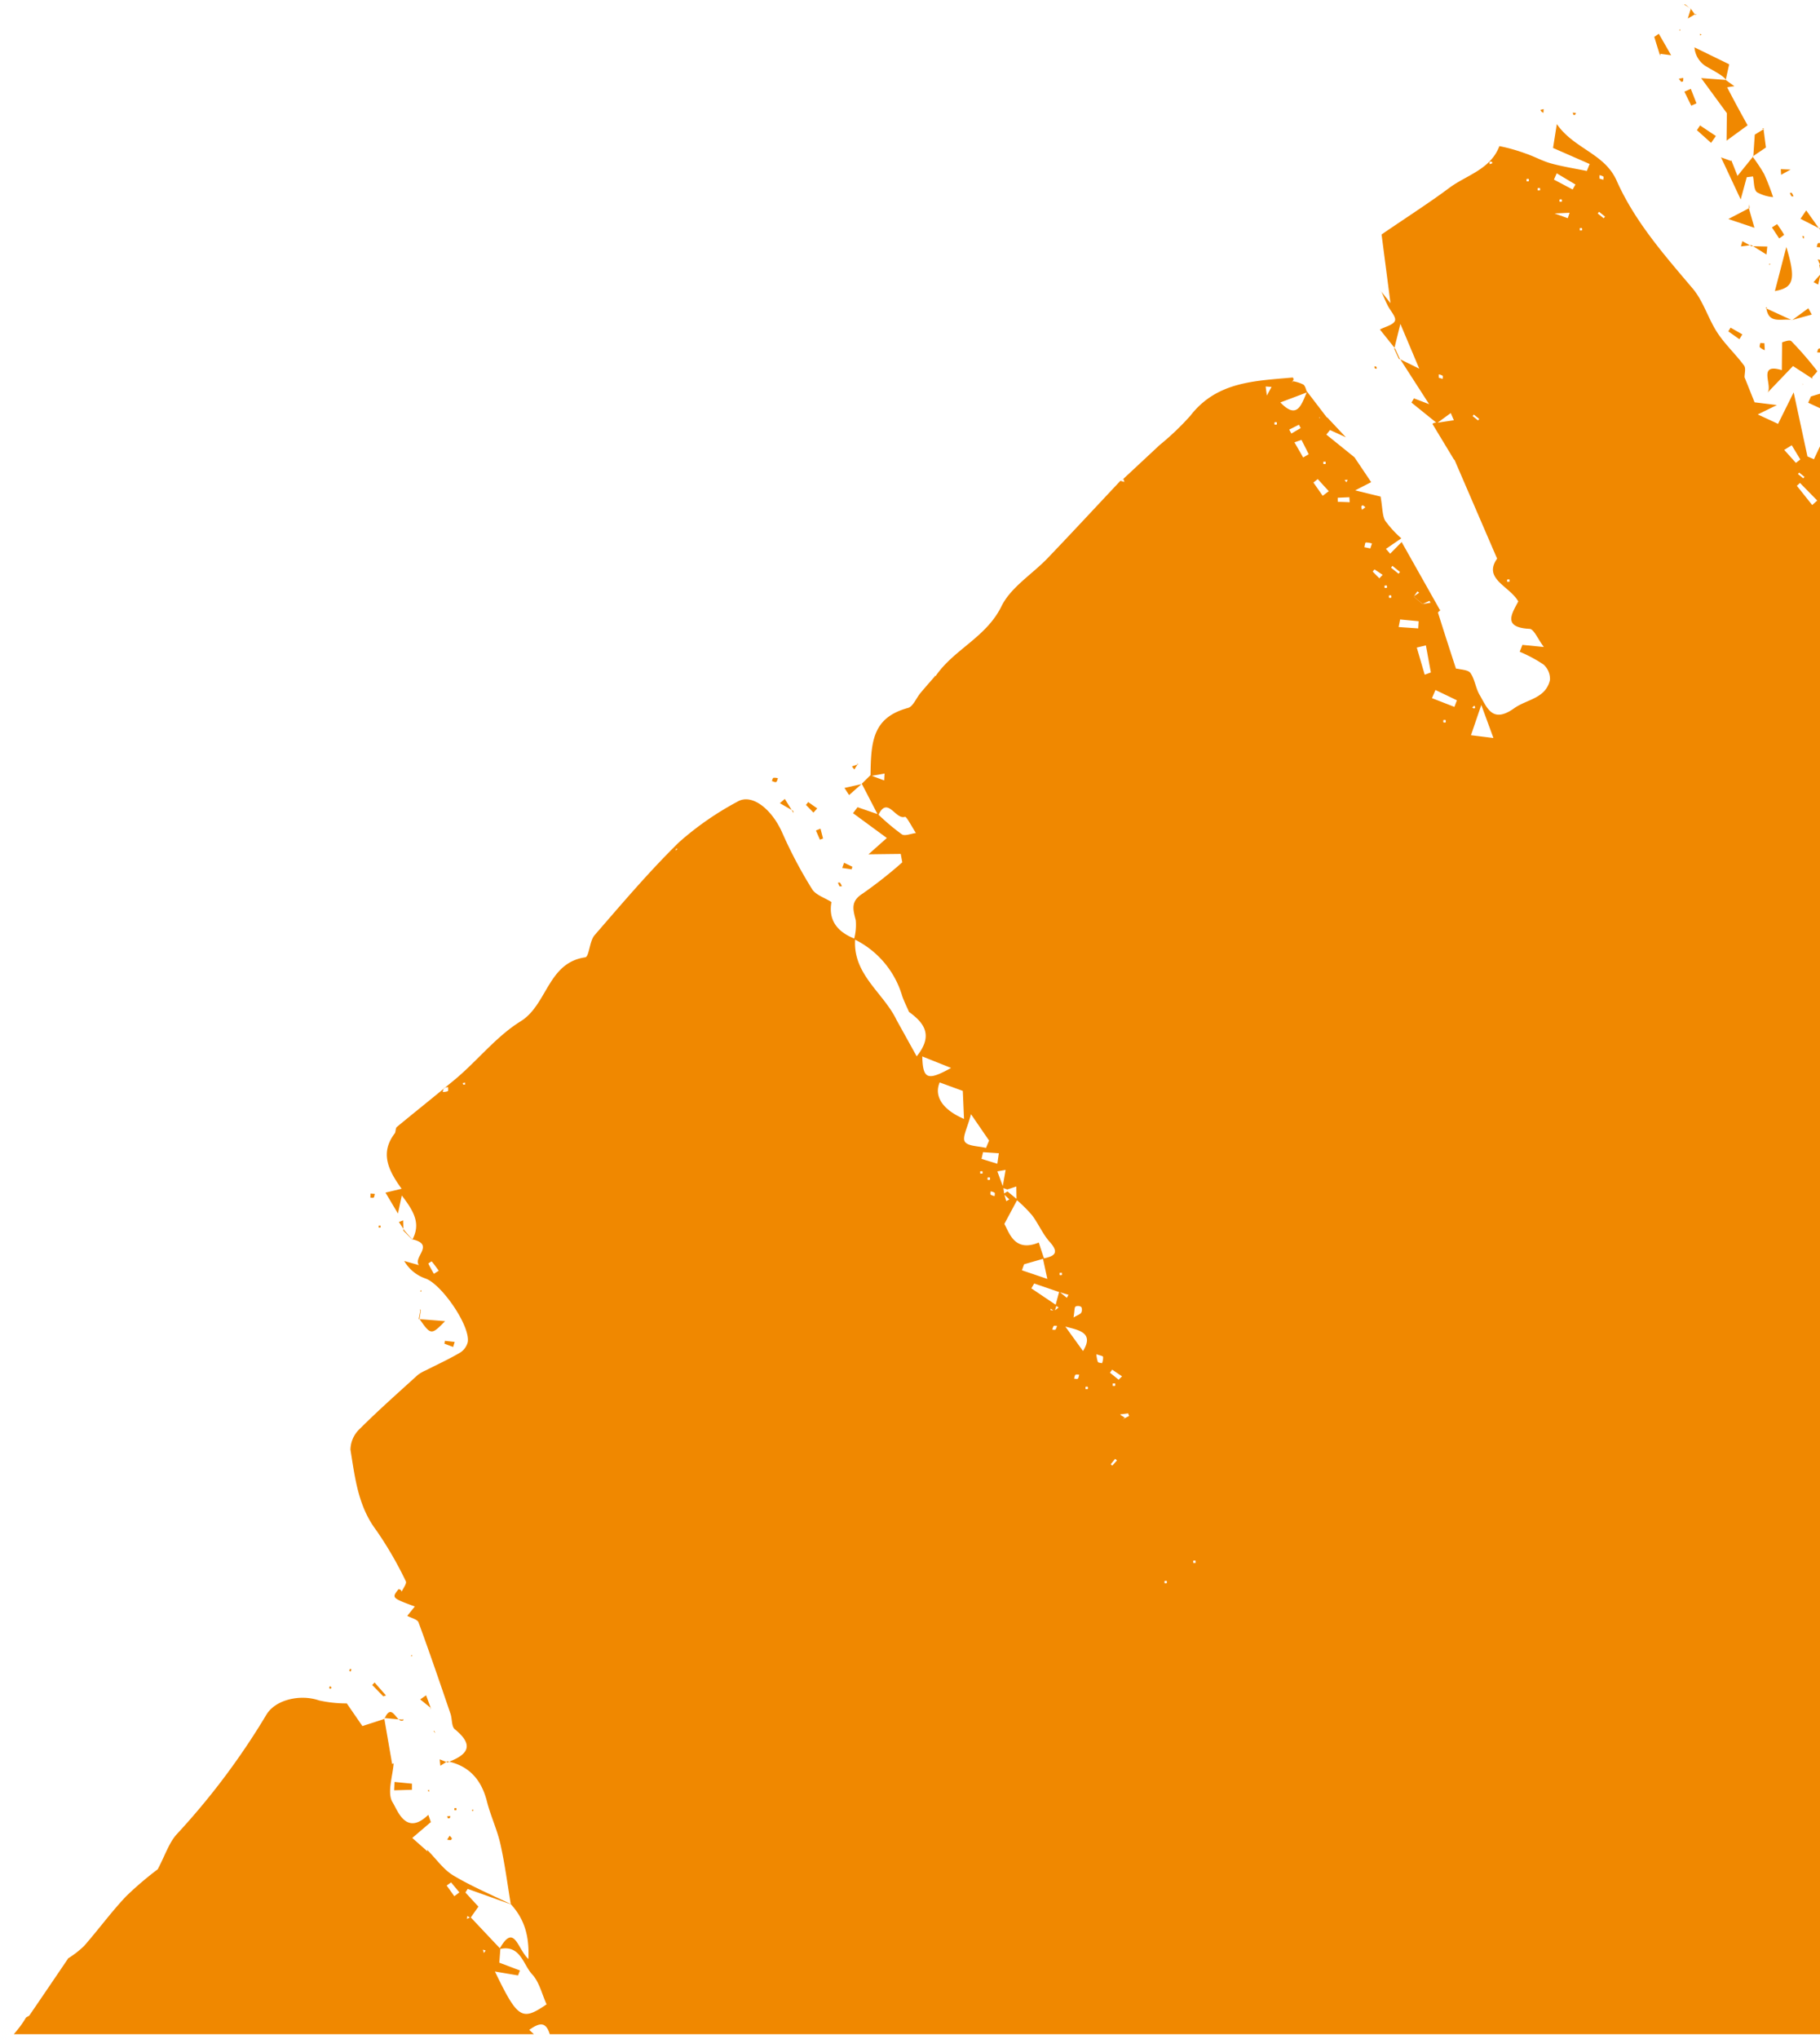 <?xml version="1.0"?>
<svg xmlns="http://www.w3.org/2000/svg" xmlns:xlink="http://www.w3.org/1999/xlink" width="67" height="75" viewBox="0 0 262 292"><defs><clipPath id="a"><rect width="262" height="292" transform="translate(1658 4073)" fill="#fff" stroke="#707070" stroke-width="1"/></clipPath></defs><g transform="translate(-1658 -4073)" clip-path="url(#a)"><path d="M521.107,397.525c-.085-.019-.106-.337-.2-.664a5.333,5.333,0,0,1,.965.083.906.906,0,0,1,.005.521A1.571,1.571,0,0,1,521.107,397.525ZM529,409.692l.758.181c-.132.36-.265.72-.726,1.968C529.009,410.479,529,410.086,529,409.692Zm-.018-26.025q-.133.354-.265.708l-2.072-.768.271-.726Zm-1.89,2.056-1.183.719a3.175,3.175,0,0,1-.281-.54c.372-.286.777-.528,1.174-.782Zm-3.981.979,1.025-.2a2.274,2.274,0,0,1,.1.789c-.029.128-.461.313-.52.26A4.693,4.693,0,0,1,523.108,386.7Zm1.845,3.973c.032-.042.062-.084.093-.126l-.036.106-.03.059-.036-.036Zm.884-1.211q-.391.542-.791,1.085.21-.633.421-1.267Zm1.366,3.476-.128-.128.1-.036Zm.061-.124c-.02.042-.041.083-.061.124,0,0-.023-.164-.023-.168Zm1.272-1.306c-.075.655-.151,1.311-.214,1.865-.209-.111-.627-.333-1.058-.559l.633-1.275Zm-5.319,2.622,1.763-3.418,2.1,2.1Zm6.044,3.486-.1-.1.058-.006-.078-.214.168.205h0l0,0,0,0Zm-.728-.037s.059-.005.059-.005l-.138.19S528.535,397.582,528.533,397.581Zm0,0,.062-.007s0,0,0,0Zm.283-.427.35.364c-.19.017-.381.036-.571.056Zm-.106-1.058q.218.6.436,1.2l-.8-.985Zm.046,10.742q-.474-.619-.948-1.239l3.638-2.513.694.317Zm-.949-1.24h0l0,0Zm0-.007a.014.014,0,0,0,0,.007l0,0A.04.04,0,0,1,527.806,405.59Zm.813-2.276-.813,2.276q.138-1.223.278-2.444C528.262,403.2,528.441,403.257,528.619,403.314ZM532,399.57l-1.245,1.379-.387-.29,1.148-1.586Zm-1.174-15.723c-.068-.147-.226-.334-.182-.432.063-.142.27-.221.417-.326a2.868,2.868,0,0,1-.013.549C531.032,383.719,530.9,383.778,530.827,383.847Zm.623,10.637-.4.773c.127-.269.255-.537.382-.807l0-.008,0,0Zm-1.181-.818.631-.522q.267.649.533,1.3Zm2.834-12.374c.1-.082.355.026.541.049q-.09.268-.181.538l-.6-.016C532.935,381.666,532.961,381.409,533.1,381.292Zm.888,7.331c.107,0,.251-.034.312.021a2.865,2.865,0,0,1,.352.455l-.669.024C533.988,388.957,533.989,388.79,533.991,388.623Zm1.771,16.825c-.274-.231-.543-.449-.814-.669.271.222.542.446.809.655-.005-.02.011.031.006.014h0l.006.017Zm-1.161-.954c-.012-.159-.023-.317-.035-.476l.418.283-.376.2c.113.092.227.188.34.28-.115-.094-.228-.183-.343-.278ZM273.613,468.3a1.876,1.876,0,0,1-.039.507l-.58-.32a1.969,1.969,0,0,1,.354-.342C273.394,468.114,273.6,468.226,273.613,468.3Zm-3.093.55-.286.141-.084-.436c.1,0,.221-.028.279.02S270.493,468.751,270.52,468.846Zm-1.471-3.592.261.055-.156.19Zm-.038,2.733c-.051-.045-.024-.177-.032-.27.094,0,.221-.046.272,0s.024.176.031.269C269.188,467.989,269.061,468.031,269.011,467.987Zm-2.464,3.779h.3l-.179.22Zm-.865,5.04q.059-1.258.118-2.519l.878-.04.21,2.549Zm-7.6-5.239,0,0-.017-.114.3-.129-.273.234c.014.051.028.1.041.153C258.118,471.663,258.1,471.613,258.084,471.567ZM133.669,419.573l-.516.275c-.007-.107-.062-.267-.012-.312a2.867,2.867,0,0,1,.486-.305C133.64,419.338,133.653,419.445,133.669,419.573Zm-2.665-.24-.762-.228.507-1.221.379.076Q131.065,418.647,131,419.333Zm-3.9,3.417-1.284.643c-.1-.214-.2-.429-.3-.643l1.4-.442ZM69.9,265.178a4.172,4.172,0,0,1-.155.775l-.7-.187a2.516,2.516,0,0,1,.335-.708C69.44,264.989,69.9,265.137,69.9,265.178ZM66.4,267.393l.219-1,.712.846.123.008-.5.667-.1-.076-.486.2c.009-.177.017-.355.026-.532l-.1-.074h0Zm.908-.119h0l-.909.145h0Zm-6.12,9.923,1.4-1.24.45.475-1.433,1.334Zm2.894-7.693-1.245-1.5a.143.143,0,0,1,.024-.013l1.581,1.144Zm-1.746-.793-.524-1.958-.111-.019.089-.123-.129-.816-.124-.09.1-.055q.357-.708.716-1.415l.82.165q-.156,1.8-.313,3.594l-.024.011Zm-3.726,3.376c-.03-.135-.061-.27-.091-.4.09.014.2,0,.264.051s.061.157.088.239Zm.1-5.266,1.033.251q-.315,1.232-.631,2.464l-.956-.25Q58.441,268.053,58.717,266.821Zm116.53-123.335.228.054-.142.164Zm-3.194-.735-.31.169c.011-.075.021-.151.031-.226l.074-.008Zm-2.994-5.434.006-.013.052.123-.243.286.146-.312-.114-.032A.921.921,0,0,0,169.059,137.317Zm.238,7.4a1.906,1.906,0,0,1-.679,0c.029-.207.056-.4.084-.6l.812.124C169.445,144.413,169.413,144.676,169.3,144.722Zm-.43-3.583a3.2,3.2,0,0,1,.34.474c-.18.009-.391.08-.47.008-.107-.1-.113-.307-.163-.468C168.675,141.146,168.82,141.092,168.867,141.139ZM376.71,19.64l-.165.481q-.8-.252-1.6-.507l-.005,0,0-.007v.007Zm-1.037-1.312-.728,1.275q-.014-.731-.026-1.46Zm1.854-1.813c.318-.086.637-.171.953-.249a1.741,1.741,0,0,1,.163.116l-.172.014a.034.034,0,0,0,0,.01c-.317.043-.634.077-.951.112l-.239.086c.046-.023.093-.046.133-.071a.407.407,0,0,1,.045-.008l-.05.006Zm3.02-2.195c.176-.064.414.039.625.07-.038.168-.076.337-.13.574l-.817-.176C380.329,14.624,380.4,14.373,380.547,14.32Zm140.23,150.7c.024-.046.185-.022.283-.031-.05.181-.1.361-.148.538l-.307.016A3.082,3.082,0,0,1,520.777,165.019Zm-3.955,48.3-.32-.07c-.034-.1-.069-.2-.1-.3Zm2.924-4.135a4.286,4.286,0,0,1,.638-.611l.4.583a6.917,6.917,0,0,1-.762.46C520,209.624,519.707,209.237,519.746,209.181Zm5.1-43.849c.075.138.148.275.221.412-.176.054-.377.186-.521.14s-.2-.277-.3-.427Zm7.209-3.075,1.421-.448c.053.159.107.318.161.476l-1.411.484Zm3.6,1.89c0,.087,0,.174,0,.26l-.562-.009c.024-.1.039-.271.075-.276A2.538,2.538,0,0,1,535.653,164.147Zm1.312-2.312.006,0v0A.044.044,0,0,1,536.965,161.835Zm-.8-.809.8.809-1.025-.524Zm2.21-.11-1.4.918.971-1.341Zm-1.406.926v0l.007,0Zm3.977-.748c.053-.008.248.471.223.487a6.33,6.33,0,0,1-.808.4c-.1-.254-.17-.437-.24-.619A4.415,4.415,0,0,1,540.949,161.094Zm3.988-.248a4.042,4.042,0,0,1,.48-.182c.026-.007.089.128.135.2-.145.079-.29.158-.436.235C545.056,161.013,545,160.93,544.937,160.846Zm7.022-2.747q-.078.688-.155,1.376l-.792-.172q.246-.649.493-1.3Zm-2.083,2.269-.578.333-.387-.675Zm1.95,52.9-2.492.4-.083.009,2.24-1.373Q551.659,212.789,551.826,213.27Zm-2.573.413s.081-.01.081-.01l-.171.18C549.194,213.8,549.225,213.741,549.253,213.683Zm3.266,1.894,1.133-.746a3.214,3.214,0,0,1-.159.809C553.463,215.705,553.108,215.621,552.519,215.577Zm2.993-2.827-1.765.8-.219-.976,1.844-.162C555.418,212.526,555.465,212.638,555.512,212.75Zm2.1-54.122.158.287c-.191.018-.382.043-.574.045a.72.72,0,0,1-.044-.222C557.306,158.69,557.466,158.66,557.612,158.628Zm2.068,54.486a2.973,2.973,0,0,1,.5-.311c.011.109.023.219.034.329q-.262.151-.527.3C559.683,213.323,559.629,213.16,559.68,213.114Zm5.4-2.721a3.067,3.067,0,0,1,.454-.259l-.155.537-.4-.007C565.012,210.571,565.015,210.444,565.078,210.393Zm3.915-54.929h0C569.394,155.2,569.235,155.307,568.993,155.464Zm-.135.088.135-.088c-.029.061-.06.126-.093.192Zm-1.086.4-.032-.039.051.028,0,0c.356-.13.709-.256,1.063-.383,0,0,.042.1.038.093C568.517,155.739,568.143,155.844,567.772,155.948Zm-.494-.618q.23.289.462.579l-.646-.354Zm1.716.134h0C569.2,155.047,569.12,155.2,568.994,155.464Zm5.138,96.973.763.172q-.21,1.092-.421,2.184l-.954-.2Zm5.468-.667q.006-.484.009-.967l.59.853C579.1,251.693,579.8,251.732,579.6,251.77Zm.012-1.247c0,.093,0,.186,0,.28-.057-.084-.115-.168-.173-.251C579.436,250.552,579.611,250.522,579.612,250.523ZM562.855,299.7l-.005.005-.135-.069.066-.16c.014.037.025.074.038.111l.237-.111-.2.221a.008.008,0,0,0,0,0S562.856,299.7,562.855,299.7Zm3.265,1.419q.6-1.361,1.2-2.72l.957.432-1.237,2.586Zm2.921,1.3-.07.191-.122-.125Zm7.814-3.832-.612-.21.633-1.375.433.167Q577.083,297.878,576.855,298.588Zm-3.259,2.465-.787-.306q.454-.869.91-1.738l.442.169Q573.877,300.116,573.6,301.053Zm2.928-25.341.2.729-2.986.821c.024-.872.043-1.53.063-2.254Zm1.081,4.047-5.954,1.642q-.129-.484-.257-.971l6.067-1.627Zm1.767-4.957v.772a3.05,3.05,0,0,1-.837-.139c-.091-.042-.055-.361-.077-.553Zm3.327,24.226c-.063-.046-.045-.2-.063-.308l.326-.043c.018.107.034.214.05.321C582.9,299.013,582.762,299.074,582.7,299.028Zm-1.3-22.365c.553.117,1.1.267,1.644.414-.083.257-.167.514-.25.77-.518-.2-1.042-.395-1.544-.632A2.321,2.321,0,0,1,581.4,276.663Zm1.848,19.65-1.286.552q-.089-.238-.175-.475l1.31-.41C583.148,296.091,583.2,296.2,583.249,296.313Zm3.47-21.91c.008-.026.014-.05.022-.077l.081-.011c0,.071,0,.142,0,.214q-.031-.078-.063-.159l-.038.033-.023.079c.008-.025.015-.052.023-.079Zm-.023.079Zm.205,22.374q1.231-1.7,2.464-3.4l.613.461q-1.071,1.787-2.144,3.572Zm5.422.42-.363.106s-.021-.131-.019-.13Zm-1.255-.879.776.856-1.175.024Zm.871.854.021.131-.116-.129Zm.951-22.2.316.205-.642.887-.236-.15Q592.61,275.525,592.89,275.054Zm.7,16.1-.194.074.065-.2Zm19.76,40.442c.46,3.316,1.12,7.211-.178,9.979-1.1,2.35-4.673,3.932-7.474,5.025-9.989,3.895-20.08,7.538-30.2,11.081-7.681,2.69-15.465,5.084-23.723,7.78.593.689.96,1.463,1.542,1.691.526.207,1.286-.181,1.943-.307-.239.8-.481,1.6-.714,2.4-.125.429-.232.862-.346,1.29q-.649-.482-1.3-.957l-.02.021,1.271.965q-.183,1.156-.365,2.314l-1.147-.032c-.114-1.178-.229-2.357-.352-3.534l-2.993,2.088,2.167,2.136c-3.092.8-6.417,1.694-9.763,2.5-3.473.838-7.041,1.363-10.433,2.444-3.265,1.04-6.977,1.41-9.188,4.622l-.01.113q-.279.921-.557,1.843c-2.362-1.151-2.329,1.127-2.715,2.3-.226.686.463,1.674.741,2.526.1-.042.27-.061.3-.132a1.987,1.987,0,0,0,.087-.439.3.3,0,0,1-.03-.016.068.068,0,0,0,0-.008h-.005l.053-.132c.017.044.034.087.052.131l2.814-.037-6.52,6.558c-2.134-1.459-2.748.143-2.91,2.333l2.927-2.124,3.284.7c.04,1.42.092,3.258.15,5.283l6.76-3.214q.3.637.611,1.276l-2.409.928c-.1,2.728-.293,5.315-.267,7.9.02,2.037.3,4.072.47,6.107l6.309-.891-2.482,1.677,2.332,1.689c-.952.609-1.9,1.219-2.846,1.824l.112-.051,2.954,2.139-2.409,1.719-.376-.68-2.536,4.333-.33-.157q.758-2.963,1.516-5.925-.385-.238-.769-.479a6.186,6.186,0,0,0-1.48,1.205c-1.055,1.634-1.991,3.344-3.4,5.746l-2.108-.823-.447-.681c0,.251.007.5.01.754q-1.008,2.026-2.015,4.054l.647.6a25.923,25.923,0,0,1,3.324-1.647c1.6-.54,3.283-.848,4.93-1.256l.225,1.094-4.413,1.185c.044.1.062.238.135.275a4.5,4.5,0,0,0,.606.217h-.073q-1.147,1.365-2.3,2.736l1.161,2.56,1.7-1.339c.131.091.263.181.394.27l-2.134,4.253c-2.158-1.516-3.784-.72-5.649.947-1.516,1.354-3.715,1.962-5.643,2.829-3.23,1.451-6.06,3.124-4.883,7.447l.177.133a.719.719,0,0,0-.151-.016l0,.011q-1.14-1.107-2.29-2.212c.142.716.283,1.425.4,2.008l-4.4,3.213-.055-.143c-.018.074-.036.148-.053.222l.108-.079a.247.247,0,0,1,.011.029l.01,0c-.067.035-.165.124-.215.1-.068-.03-.156-.188-.136-.215a1.468,1.468,0,0,1,.216-.208c-.374-.962-.764-1.966-1.334-3.431l-2.906,4.569-1.618-3.625-4.065,1.736c.4.812.793,1.6,1.185,2.39-.513.519-1.028,1.04-1.563,1.56l.048.043-3.274.225.062.12-1.548-1.366q-.269.766-.539,1.534l.006.125-1.452-1.617c0,.015.005.03.007.044q.306,1.033.61,2.066l-.554.23q-.6-.691-1.2-1.387c-1.772,2.951-3.579,3.685-5.2,2.141l-.212-.022c.019-.026.039-.052.058-.079L472.581,458l.013.059q-.069,1.168-.137,2.335l-.042-.2-1.727-1.212c.053-.188.108-.377.162-.565l-.47.01.287.557,1.29,1.843.2-.022c-1.589.83-3.036,1.275-3.376-1.248-1.105.408-2.193.873-3.32,1.205a28.944,28.944,0,0,1-2.844.565c-.724,3.875-1.238,4.074-5.6,2.242.164-1.16.333-2.365.655-4.649l-5.069,2.738,2.313,1.4-.045-.11,2.041,3.276c-1.059-.325-2.117-.651-3.17-.966l-.059.019c-1.593-.738-2.638-.151-3.515,1.271-1.243,2.015-2.83,3.608-5.452,3.5l2.786-3.389a.566.566,0,0,1-.023-.088l2.412-3.747-.772-.55c-.5.487-1.053.938-1.505,1.47-1.675,1.97-3.022,4.974-6.214,1.817a7.664,7.664,0,0,0-.878.664l1.352,2.771q-.406,1.259-.812,2.516c-.34-.506-.68-1.012-1.019-1.5,0-.016.037.067.037.067l.055.2-.068-.19-2.984,1.739-.009.116q-.223-1.8-.446-3.591l-.457-.258q-.492,1.984-.986,3.969l.878.691-4.51.319c.261-1.467.426-2.4.623-3.506-2.8,1.415-2.934,2.81-.862,6.352l-1.348.532c-.124-.244-.246-.488-.369-.732-.047.27-.1.54-.142.809-2.3.5-4.893,1.864-6.829,1.231-1.761-.575-2.239.028-3.119.8l-3.455-.671,1.866,2.955.049-.011c0,.034.006.068.01.1h0l-.064-.091c-2.327,1.284-4.66,2.629-6.416-1.044.788-.054,1.8-.124,2.806-.184-.127-1.043-.26-2.122-.508-4.153l-5.186,7.162,3.924,1.538.021-.006-4.738,1.3-.036.087-.13-.161.11.049q-.244-1.422-.49-2.844l-1.262-1.516L404.56,484l.063.028-.085.048c.422.789.844,1.578,1.256,2.346-3.471.717-4.118-.2-3.086-4.52-3.777.691-4.053,1.61-1.735,5.761l-4.99,3.666-2.241-1.623c-.467.8-1.063,1.411-1.1,2.049-.023.4.787.857,1.224,1.288l-.135-.015-2.795-.875-3.753,3.649-1.263-1.74.134.071q-.758-.658-1.514-1.321l-1.814,2.574,3.967,2.5-7.152.611.319,1.342-3.116.1-2.3,2.506,1.114,1.213a27.6,27.6,0,0,0-2.742.728c-.874.332-3.3-.715-1.83,1.9a22.359,22.359,0,0,1-4.245.7c-1.011-.017-1.987-.824-3.027-1.011-.413-.073-.956.576-1.44.9.453.369.906.737,1.34,1.108-.116.037-.213.072-.309.107l.277-.082c2.23,1.61.723,2.663-.384,4.208l-2.774-2.893-3.656,5.05-2.813-1.447,2.888,2.872c-1.133-.479-1.782-.752-2.434-1.026-.037.017-.074.03-.11.047l.134-.01-1.2.731s.135.025.136.022q-.516.094-1.036.193l1.3,1.714-2.9-.977a20.033,20.033,0,0,1-3.791,2.622c-1.693.7-2.66,1.272-1.339,3.123a15.732,15.732,0,0,1-1.359,1.2l-.018.128-1.072-1.946.91-1.647-.838-.288q-.176,1.011-.35,2.022l-.376.486c-2.011-.858-2.288.021-2.434,1.962-.093,1.243-1.394,2.4-2.061,3.443-1.22-1.387-1.985-2.256-2.515-2.857l-2.476,3.006h-.065c.005.021.009.041.014.062l-.014.017.016-.009c.181.8.358,1.586.417,1.845-1.9-.2-3.749-.39-5.6-.584l.674,3.649a24.758,24.758,0,0,1-3.422,1.445c-.265.073-.765-.88-1.222-1.29-.6-.535-1.256-1-1.885-1.484a.329.329,0,0,0,.1.022l-.1-.167c-.15.979-.3,1.959-.454,2.955l3.4,1.017q-.052.525-.1,1.05l-5.135.44s-.193-.619-.489-1.563l-2.983,2.127c.352-1.064.482-1.455.608-1.847l-.072,0c-6.581,1.056-9.546-4.922-14.322-7.378-.184-.1-.245-.416-.428-.527-2.806-1.717-5.623-3.416-8.437-5.12,0,.013.008.025.013.039s-.006,0-.007-.006a.118.118,0,0,1,.01.013l-.1-.1h.022a13.739,13.739,0,0,0-1.871-2.154c-2.443-1.926-5.066-3.633-7.43-5.646a48.087,48.087,0,0,1-4.138-4.359c-2.11-.975-3.862-1.414-5.141-2.441a103.592,103.592,0,0,0-17.815-11.978c-2.341-1.188-3.3-4.8-2.517-7.506a17.837,17.837,0,0,0,.219-4.005l3.137-2.415c-.516-1.355-.849-2.229-1.188-3.1l-.142.03c0-.029,0-.058,0-.087.047.018.083.037.135.055q3.21-.727,6.417-1.461c-.125-.25-.228-.457-.1-.209,1.811.022,4.324.774,5.631-.16,1.04-.744,4.8-2.148,1.5-5.21l1.027-.422,2.418,2.554c.568-.713,1.174-1.474,1.779-2.236l-.067-.118c1.148-1.27,2.6-2.378,3.377-3.845,1.437-2.719,2.483-5.645,3.684-8.476a.2.2,0,0,0-.015.014c-2.852.635-5.735,1.154-8.544,1.943-2.052.577-3.969,1.621-6.009,2.254-2.958.916-4.871,2.676-5.44,5.723-1.161-2.575-2.531-3.534-4.7-.558-.368.506-1.463.445-2.187.735-4.309,1.729-8.622,3.451-12.887,5.284-.442.19-.578,1.093-.859,1.673l-1.4-1.016c-1.063,3.39-1.064,3.392-2.356,2.478-.035-.025.011-.228.072-.308a.9.9,0,0,1,.24-.17c-.537-.223-1.222-.7-1.52-.517a52.835,52.835,0,0,0-7.1,4.632c-3.339,2.809-7.406,3.454-11.39,4.317a4.187,4.187,0,0,1-3.046-1.176c-2.816-2.542-5.478-5.256-8.176-7.927a5.277,5.277,0,0,1-.736-1.138c-.924-1.6-1.779-3.236-2.791-4.773a2.5,2.5,0,0,0-1.611-1.044c-2.392-.21-8.075,4.2-8.783,6.536a5.645,5.645,0,0,1-2.362,3.209l.483-2.147c-1.062.977-3.082-2.2-3.647,1.126-2.384-1.109-4.1.062-6.228,1.866l2.622.418-2.912,1.948c-.234-.792-.415-1.408-.675-2.29-2.542,2.055-4.967,3.4-7.88,1.421-.263-.178-.772-.061-.962-.268-1.962-2.133-3.881-4.305-5.84-6.439a3.093,3.093,0,0,0,.461.1,1.993,1.993,0,0,0-.148-.719c-.057-.09-.381-.012-.594-.01.039.15.062.31.11.442-.546-.593-1.078-1.2-1.636-1.78-2.787-2.9-6.2-5.337-8.458-8.587-2.6-3.744-8.621-3.447-9.686-8.812-.113-.569-2.354-.481-3.239-1.171-4.764-3.716-9.592-7.385-14.027-11.472a43.577,43.577,0,0,1-6.248-8.075c-1.338-2.008.829-5.019,4.172-6.69a64.761,64.761,0,0,0,7.832-4.689c.825-.571,1.141-1.877,1.713-2.889,2.615.336,4.219-1.042,5.069-3.543a7.707,7.707,0,0,0-2.636-.084c-1.508.467-2.676.927-3.875-.778a63.433,63.433,0,0,0-4.795-5.471l-1.2.284c.078,1.229.157,2.458.3,4.633-1.055-1.069-1.85-1.876-2.482-2.515l-3.31,5.044-.894-.6c.282-.974.564-1.948.836-2.921l-4.236,2.487-1.3-1.188,0-.005c-4.907.2-8.3.1-9.94-4.878-.24-.728-1.484-1.114-2.244-1.685-.848-.636-1.675-1.3-2.511-1.95l-.017.062s-.072-.129-.071-.131.108,0,.108,0c-3.993-2.391-5.966-7-10.569-8.967-2.814-1.2-4.846-4.192-7.294-6.3-3.849-3.319-7.753-6.574-11.633-9.857.006-.033.013-.065.019-.1q-2.721-2.631-5.444-5.26a38.56,38.56,0,0,0-4.456-4.21c-5.129-3.549-5.481-9.056-6.258-14.425-.005-.034.177-.135.268-.131s.2.094.31.15c.012,0,.213.085.213.085l-.262-.156a5.376,5.376,0,0,1,.4-1.518c.173-.288.646-.4,1.025-.572l-.045-.017,3.568-3.042c0-.022,0-.043,0-.065l2.71-2.824-.923,2.336.682.491,3.049-4.211,3.447-2.592,1.3,2.24c.388-2.037.643-3.379.7-3.7,1.708-.393,2.735-.384,3.445-.854a15.514,15.514,0,0,0,2.4-2.441l1.631,2.13.661-.641-1.763-1.564,9.493-6.027-.072-.126c.161.136.378.423.475.387,2.624-.972,5.236-1.977,7.849-2.982v.015c0-.005,0-.011,0-.015l.045-.017c-.008-.04-.016-.076-.025-.113.132-.721.1-1.648.529-1.992.866-.689,2.127-.86,3.067-1.482,1.814-1.2,4.087-2.046,1.66-5.094-1.377-1.73-1.612-4.45-4.326-4.913a2.755,2.755,0,0,0-2.171,1.048,19.791,19.791,0,0,0-1.648,3.51l-1.009-.333c.034-.757.069-1.514.141-3.1-1.125.944-2.5,1.565-2.5,2.184.01,3.948-2.062,2.658-3.854,1.836-2.156,1.37-2.947,5.272-5.992,3.365l-13.9,6.882.027.04-4.99,3.388a.732.732,0,0,1-.207-.554l-2.7,3.729-.626-.319.721-2.23-6.225,4.487c.333-.777.679-1.588,1.2-2.8l-6.289,3.048,3.467.671-2.512,2.234c-.438-.734-.749-1.9-1.373-2.1-.536-.175-1.422.764-2.169,1.182-.615.345-1.252.649-1.879.971q-.114.216-.226.432l.214-.428,1.573-1.382-9.805,1.8c-2.887-3.787-4.944-6.668-7.2-9.384-1.979-2.385-2.929-5.765-6.38-6.891a25.426,25.426,0,0,1,.886-3.888c.348-1.237.938-2.412,1.212-3.661.375-1.714.553-3.471.815-5.21l-1.023-.349-2.03,5.383-3.458-.363c3.448-2.676,3.84-7.075,7.667-9.02,5.732-2.914,10.289-7.376,14.929-11.746,1.731-1.631,4.2-2.448,6.156-3.878,1.632-1.194,2.96-2.8,4.526-4.091.358-.3,1.092-.138,1.675-.156l3.531-1.633c.044-.616.111-1.568.228-3.227l1.49,2.677c.569-1.417,1.011-2.518,1.2-2.987l-4.644-2.007,9.1-2.465q.177-.475.356-.952l-4.5-1.839c1.067-1.237,1.894-2.488,3.875-.8.892.762,2.781.354,4.214.47l.012-.018-1.491-3.077,1.265-3.325c.543,1.4.981,2.524,1.728,4.447,1.667-3.362,1.369-6.9,5.659-6.071.59.113,2.079-1.771,2.288-2.89.464-2.494-3.475-5.863-6.151-5.577v.069l-.641-.865,2.259-.9c-1.467-1.354-2.642-2.671-2.9.393l.091.067-.446.649c-.02-.04-.039-.079-.059-.118l-2.892.015-.239-.618,2.475-.664-.051-.152h0l.1.072c2.235-3.393-2.1-4.291-2.6-6.643,0,0,.107,0,.107,0-3.963-4.667-8.077-9.218-11.79-14.076-1.02-1.335-.838-3.588-1.207-5.419l-.063-.12a4.047,4.047,0,0,0,.784.3c1.564-2.519,3.167-5.021,4.567-7.631.356-.663.054-1.677.054-2.762.668-.293,1.635-.717,2.6-1.145h0l.042-.048,7.3-7.168c1.646.039,3.314.1,1.637-2.245q1.107-.663,2.213-1.327l0,0-.013-.013q-.093-.549-.181-1.1s0-.024,0-.021h0v0q-.183-.957-.365-1.914l.755-.075q-.195,1-.391,1.994c.063.372.127.741.189,1.109,2.582-2.045,5.221-4.028,7.678-6.215.328-.291-.271-1.624-.441-2.474l.042-.03q.143-.594.284-1.189l-.063-.12c2.142,2.584,3.985.369,5.748-.521,1-.506,1.642-1.72,2.446-2.615l.2-.009.1-.137c.051-.069.1-.139.151-.208l-.1-.128.192,0-.192,0a8.126,8.126,0,0,1,1.324-1.364c.821-.531,1.772-.858,2.612-1.365a15.22,15.22,0,0,0,1.945-1.467c1.222-1.037,2.416-2.108,3.622-3.164q-.26-.444-.518-.887a4.8,4.8,0,0,1,1.039.475,1.748,1.748,0,0,1,.141.126c2.754-1.883,5.323-3.488,7.722-5.316,3.994-3.044,7.843-6.279,11.827-9.336,1.614-1.238,3.534-2.086,5.1-3.377.744-.616,1.019-1.8,1.485-2.752,2.284,1.336,2.724-1.229,3.988-2.018,2.608-1.627,5.743-2.846,7.63-5.1,3.282-3.916,7.61-5.753,12.28-7.758l-1.4-2.323c2.8.824,4.747.783,3.617-3.605l2.834,2.266,5.923-7.21c.288,2.634.5,4.611.766,6.991,1.367-2.134,2.446-3.818,3.521-5.5a11.145,11.145,0,0,0,3.328-.154c1.505-.5,2.854-1.468,4.322-2.117.1-.046.639.879.973,1.352l-.038-.005-2.353,2.817c3.617-.041,5.453-2.057,6.428-4.918a2.132,2.132,0,0,0-.626-1.945c-2.915-1.187-2.849-3.569-2.743-6.051.005-.112-.534-.248-.819-.373l-.007.006h0l-.015-.008h.01c-2.63-3.261-.49-7.328-1.827-10.8-.393-1.022-.89-2-1.34-3l.018,0-.712-.517-1.518-4.632c.2.027.406.053.609.081l-.335-.759.04.158q-.382-.77-.763-1.541l0,.02c.178-3.72,2.6-5.242,5.791-6.351,5.365-1.863,10.667-3.922,15.935-6.046,6.172-2.488,12.28-5.133,18.466-7.731a36.343,36.343,0,0,1-8.7-14.126,1.962,1.962,0,0,0-.913-.89c-3.8-2.174-4.352-3.635-3.039-7.563a9.774,9.774,0,0,0,.18-2.717c.335.394.624.89,1.051,1.089.573.269,5.429-3.092,5.762-3.849.03-.067.208-.148.228-.129.148.141.276.305.424.459,1.4-1.045,3.928-.577,4.172-3.168.16-1.705,2.468,1.986,2.212-.861l.057.1h0l-.058-.1.11-.039c-.015.045-.03.091-.046.135,3.224-.742,6.149-1.607,8.356-4.651,1.051-1.449,4.168-1.211,5.938-2.366,3.684-2.406,8.442-3.133,11.149-7.055h0q.412-.551.824-1.1l.009-.005L234.4,49.1a.045.045,0,0,1,.005-.008l-.005.008c2.777.949,4.467-.411,5.724-2.692l-.069-.118c2.753,1.611,4.785-.433,6.928-1.486,4.295-2.109,8.5-4.406,12.739-6.626a.1.1,0,0,0,.005-.016.066.066,0,0,1,0,.014s-.038.093-.032.084.008-.024.013-.036l-.019.045c1.434-.76,2.864-1.529,4.3-2.277.862-.447,1.741-.86,2.613-1.29l-.08-.113c3.792-1.46,7.661-2.748,11.355-4.423,4.265-1.935,8.41-4.138,12.942-5.415,1.681-.474,3.412-.773,5.12-1.154q.216-1.266.435-2.526l.5-.012c.092.47.184.941.31,1.591l2.834-.833c-.1-.819-.2-1.661-.312-2.557.3.122.658.172.686.3.621,2.752,2.489,2.057,4.082,1.316,3.132-1.456,6.285-4.537,9.209-4.294,2.873.239,4.818-.833,7.082-1.535.962-.3,1.651-1.477,2.457-2.276-.043-.039-.081-.079-.079-.117,0-.074.12-.2.181-.2a4.1,4.1,0,0,1,.594.116l-.124.292a10.881,10.881,0,0,0,3.242-.07c2.735-.742,5.395-1.76,8.323-2.746.005-.061.056-.7.057-.713,7.086-.7,14.131-.63,20.681-2.393a30.222,30.222,0,0,1,8.677-1.311c2.243.082,3.539-1.772,5.639-1.379s4.251.4,6.7.6c-.082.711-.2,1.765-.387,3.371l2.732-.724h0l-.007.007,2.623-.042-2.049,4.593-5.558-2.893-.452.339c.65.75,1.3,1.5,2.017,2.331L374.5,13.716c2.316.679,1.094,1.9.33,2.961-1.307,1.82-3.126,3.512-.807,5.856.2.2-.037.849-.09,1.287-.176,1.458-.36,2.916-.541,4.373l1.718.257c.235-2.113.47-4.226.713-6.416.778.275,1.39.491,2,.715-1.993,2.706-.784,4.728,1.366,6.548l1.471-3.974,3.31-.146c-.15.23-.582.894-1.017,1.56l-1.2-.453.36,2.308,1.023-.765,1.99.134c-.07,3.36-.07,3.36,5.533,1.5-.2,1.315-.38,2.446-.607,3.913l3.532-3.971,1.335,3.061c-.737.568-1.5,1.157-2.265,1.744.441.022.987-.108,1.3.1,2.534,1.722,3.716.469,4.433-1.92l-.069,0h-.015l-.067-.086.1.06c.337-.506.685-1.006,1.006-1.522.481-.776.943-1.565,1.413-2.349l1.867,2.364-3.036,1.6c3.375,2.181,5.148,1.609,5.551-1.643l4.4,1.293c1.717.335,1.171-4.406,4.34-1.743l.021-.125.09.064.638-.353c-.047.236-.1.473-.142.709l.089.064-.091.053a6.292,6.292,0,0,0,2.041-1.019,12.4,12.4,0,0,0,1.453-2.443l4.177,3.528c.581-.706,1.161-1.411,1.367-1.66a25.251,25.251,0,0,0,4.111.749c.526.013,1.2-.723,1.581-1.274.782-1.137,1.411-2.378,2.1-3.576l.935.642c-.584,1.126-1.169,2.253-2.239,4.312,3.883-.966,7.025-1.965,10.244-2.457,1.607-.246,3.36.676,5.041.652,5.009-.071,10.042-.091,15.014-.619s6.182.439,5.591,5.462a4.664,4.664,0,0,0,.47,1.75l.015-.011c0,.029.008.057.011.086,0,0,0,.007,0,.011h0q.48,3.762.968,7.522a.677.677,0,0,1-.012.147l.129-.179c5.135,10.283,6.168,21.309,6.48,33.354a45.591,45.591,0,0,0,5.864.462c.356-.008.674-1.774,1.128-3.063l1.723,1.736a18.249,18.249,0,0,1-3.485,2.384,17.86,17.86,0,0,1-4.223.581l1.88,3.711c1.79-.141,2.382-3.43,4.651-2.15l4.349-2.3c1.218,1.067,1.256,1.043,3.617-1.057a3.192,3.192,0,0,1,.542.63c.107.217.081.5.847.655L490.51,75l.142.013.005-.006A1.248,1.248,0,0,1,490.51,75l.152-.114a.635.635,0,0,1,0,.115l1.045-1.443c.274,1.344.471,2.308.712,3.488,3-.392,2.944-3.109,2.957-4.671.019-2.166.8-1.8,1.988-1.444-2.138,1.935-.2,2.139,1.165,2.585,1.88-.085,3.766-.1,5.634-.3.6-.064,1.14-.621,1.7-.952.006,0-.091.034-.091.034.237-2.042.728-3.84,3.4-3.537l.007,0-.792,3.144c3.639-.349,5.327-2,4.18-5.645l.008-.122,3.871-.466c-.089.9-.137,1.8-.279,2.692-.117.738-.345,1.458-.672,2.786,3.864-1.207,6.716-2.766,7.6-6.9.907,1.365,1.559,2.344,2.2,3.315L522.792,69.3c2.777,1.947,3.819,1.373,5.377-2.6l.788,2.552a6.945,6.945,0,0,1,7.173,5.238,3.013,3.013,0,0,1,.186,1.819c-.621,1.514-.287,2.164,1.349,2.608.579.158.832,1.514,1.294,2.446l6.442-1.547-.17-.1a.507.507,0,0,0,.136-.018l0-.011,2.275-3.14c.206.738.643,2.3,1.083,3.865l.033.007,8.19-7.256c.1.207.1.215-2.879,5.563,1.486.376,3.03,1.543,4.258-.667.187-.337,1.677.051,2.349.091l2.045-4.175.412.109c-.238,1.516-.476,3.032-.834,5.306,2.3-.542,3.751-.923,5.219-1.225,4.35-.894,6.141.126,6.16,4.656a16.063,16.063,0,0,0,1.094,6.761c.285.644-.082,1.575-.153,2.366l-.036-.021c-.055,1.1-.182,2.194-.136,3.285a21.278,21.278,0,0,1,.435,2.3c-.316,3.927-.867,7.84-1.047,11.771-.059,1.313.741,2.664,1.148,4l-.666.317.717.038c-.527,2.564.387,5.176.3,7.524-.285,8.017,3.416,15.906.686,23.93l.112,0-.457.636.645.467-.112.035q-.641,2.073-1.284,4.149l.12-.03-.111.028c-4.463,1.117-8.942,2.173-13.377,3.391a25.066,25.066,0,0,0-3.86,1.722c-1.489-.127-2.879-.6-4.046-.278-3.216.894-6.271,2.425-9.513,3.148-4.7,1.048-9.528,1.549-14.281,2.395-3.325.592-6.646,1.265-9.908,2.132a5.239,5.239,0,0,0-2.3,1.915c2.106,3.389-.6,6.44-.552,9.638l.119.012-.1.126h0l-.363.47h0l.363-.471.126.8-.01-.007.01.007h0l.134.09-.111.051c-.114,2.427-.761,4.911,1.642,6.848.446.359-.015,1.843-.065,2.818l.528,1.981.038-.057c0,.051,0,.1.005.155l-.016.006c.006.023.013.046.019.069l.092-.116a6.51,6.51,0,0,0-.375,2.2c.222,1.19.877,2.3,1.106,3.489a31.364,31.364,0,0,1,.27,3.791l.112-.013c2.847,2.2,2.31,5.365-.789,7.973-1.852,1.558-3.089,3.849-4.59,5.826l-2.495-1.807-7.135,4.28c-1.2-.189-3.909-1.6-4.4,2.457-.029.243-.851.39-1.3.582l.01.128q-.223-.967-.446-1.935l-3.967,2.455q.3.661.592,1.322l3-.777-.16.051c1.222.127,2.444.255,3.656.383.84-.382,1.835-1.263,2.493-1.059,3.285,1.016,3.985-1.631,5.561-3.8-.009,2.356-.611,5.356,2.98,3.251-.321.527-.67,1.1-1.236,2.029l3.082-.976.465-.682.041.143c1.685-.878,3.282-1.2,4.538.7,0,0,0,.005,0,.007l1.874-.2c-.04.6-.081,1.23-.14,2.118.61-.639.983-1.029,1.355-1.42l-.125.057,1.093-.507-.782-1.125c0-.362-.008-.747-.015-1.311,1.016.888,1.842,1.61,2.669,2.331l4.234-.32c0,.152,0,.3,0,.456l2.882-.719-.021-.02c.219-3.357,2.353-3.285,4.789-2.674l0-.125c.055.345.112.69.168,1.035l.689,1.383c-.029.184-.058.369-.088.553l.769-.111-.139.057,4.162,2.5c-.124-3.057-.2-4.962-.268-6.591,1.716-1.215.818,4.035,2.929.338-.154,1.869-.283,3.428-.482,5.845L550.953,216c2.038,2.609,3.875,2.174,7.412-2.1l1.74,2.583c2.832-.291,5.405-.59,7.986-.812,3.259-.281,6.53-.448,9.786-.757,3.674-.35,7.329-1,11.008-1.146,2.705-.1,4.594,2.817,4.347,6.06-.13,1.712-.866,3.273.75,5.044.857.94.546,3.382.107,4.964-.659,2.369-2.051,4.528-2.788,6.884-.214.684.6,1.848,1.2,2.591.975,1.222,3.279,2.724,3.042,3.324-.774,1.957-.224,5.132-3.777,5.332a87.642,87.642,0,0,0-9.384,1.114,10.211,10.211,0,0,0-2.852,1.421c-3.643-1.295-6.86.073-10.048,1.625l-1.555-.938c.064,1.574.115,2.8.165,4.035l-1.114.01q-.211-1.55-.422-3.1l-.818-.324L563.05,256.3c-.218-1.713-.311-2.446-.4-3.164-1.707-.4-3.014,3.539-5.15-.878-.323,2.472-.487,3.729-.651,4.986l5.124-1.306c-.192.82-.4,1.688-.531,2.272l7.649-.594,1.23-2.6.546.172c-.084.914-.168,1.828-.234,2.535L596,255.733c.173,1.615.279,2.6.382,3.56h0a0,0,0,0,1,0,0c0,.032.007.065.011.1l-.041-.019c-.191.485-.377.967-.568,1.451,0-.021-.01-.044-.012-.063-.113.015-.275-.008-.325.057s.011.216.023.329c.059-.008.13-.007.193-.013-.249.637-.5,1.275-.746,1.908l-1.012-.321c-3.579,3.008-8.047,1.619-12.074,2.411-2.411.475-4.831.9-7.243,1.373-.532.1-1.28.6-1.534.4-1.9-1.475-3.281-1.043-4.525.87-.118.183-1.077-.182-1.656-.29h0a6.032,6.032,0,0,1-1.752.914c-2.671.444-5.362.765-8.07,1.134,0-.26-.008-1.042-.012-1.627l-7.079,3.085c-.756-.867-1.221-1.88-1.935-2.106a9.34,9.34,0,0,0-3.524-.111c-.2.017-.335.868-.5,1.333l2.831.226c-1.116,2.1-2.3,4.322-3.478,6.546,3.176-.319,6.348-.684,9.53-.927,1.576-.12,3.17,0,4.762.006l-.023.031q3.3.346,6.586.681a.556.556,0,0,1,.135-.041l-.169-.073,1.549-2.139.707.412-.746,2.786c2.537.041,2.635-4.981,5.966-2.2a6.39,6.39,0,0,1-3.762,5.353l.028.031c-3.245,1.449-6.495,2.4-10.1-.1-.09.753-.165,1.37-.266,2.214l-12.3,1.216c.989,5,1.838,9.688,2.869,14.34.7,3.147,1.652,6.237,2.442,9.169.6-.833,1.665-2.3,2.727-3.766l.774.527c-.63,1.009-1.261,2.018-2.28,3.651l6.97-1.747c-.05-.525-.132-1.39-.157-1.656l2.192-.978-.892,3.351a29.319,29.319,0,0,1,4.167-1.769c1.116-.28,2.4.109,3.521-.154,7.239-1.693,14.5-3.307,21.659-5.3,4.5-1.257,8.864-3.06,13.234-4.758,3.113-1.21,4.833-.625,6.505,2.563l.005,0q.3.868.589,1.738l-.138-.057a32.935,32.935,0,0,0,.963,3.8c.858,2.271,2.692,4.287.833,7.02-.431.632.513,2.136.689,3.259.21,1.346.276,2.714.4,4.07l-1.175-.806-.066-.009q.6.411,1.2.826c-.53,2.489-1.614,5.022-1.429,7.458C611.019,327.174,613.024,329.288,613.345,331.6Zm-86.9,85.345.28-.026c-.008-.094-.015-.187-.023-.281-.093.009-.226-.015-.269.036S526.435,416.851,526.443,416.944ZM454.626,465l-.015-.017-.273.087Zm-.085-.1-.787-.918-.306.413C453.818,464.561,454.184,464.729,454.541,464.9ZM129.472,443.135c.015.08.031.159.046.238l.246.026Zm-70.83-81.052c.43-.077.86-.158,1.288-.247l-1.271-.6Q58.65,361.661,58.642,362.083Zm.549-5.948c.555,1.238,1.088,2.476,1.63,3.712C63.225,357.3,60.991,356.813,59.191,356.135Zm3.475-2.07-.006.1a1.327,1.327,0,0,1,.165-.029Zm10.656,28.08c.032-.157.064-.315.1-.473l-.422.156Zm-9.6-21.6c.109-.012.263.015.313-.045s-.007-.206-.018-.315c-.108.012-.263-.015-.311.045S63.712,360.441,63.722,360.55Zm.63-3.814-.47.286q.388.675.778,1.351l.548-.335Zm3.7-1.353-2.009,1.15.406.994,2.107-1.366Zm1.249-2.494c-.059-.049-.207.008-.316.019.011.109.023.218.034.327l.327-.031C69.331,353.094,69.358,352.939,69.3,352.889Zm2.141-3.3a4.042,4.042,0,0,0,.038.457l.309-.279Zm1.765,2.637L71.55,353.9l.533.592,1.834-1.433Zm1.431-3.091-.717.083.162,1.667.579-.037Zm.6-2.294a2.71,2.71,0,0,0-.269.4c-.013.025.136.183.209.182a1.807,1.807,0,0,0,.455-.117Zm5.161-1.224a2.83,2.83,0,0,0-.1.9c.02.1.446.117.687.172.045-.288.09-.576.135-.862Zm7.356-2.84c.061.049.208-.006.317-.015-.012-.109.015-.264-.045-.314s-.208.006-.317.015C87.716,342.568,87.689,342.723,87.749,342.773Zm-3.478-1.4-.819,1.13.264.193.818-1.131Zm.54,2.472q-.36.609-.719,1.217l.329.24.918-1.011Zm1.822-.7c-.061-.05-.209.008-.318.019.013.109-.011.266.051.315s.209-.009.318-.019C86.671,343.347,86.695,343.191,86.633,343.142Zm.293-4.427c.237.154.475.308.717.457l-.529-.707Zm1.541-1.957c-.1.053-.275.149-.273.153.162.319.337.63.51.944l-1,1.358.014.008.994-1.343Zm-63.613-5.607-.229.122c.02.109.006.266.07.311s.207-.023.316-.041C24.959,331.412,24.906,331.281,24.854,331.151Zm2.015-5.005.328-.033-.033-.327c-.109.011-.265-.016-.314.044S26.858,326.037,26.869,326.146Zm-.944-11.019a1.486,1.486,0,0,0-.158.557c.161-.009.322-.018.484-.035l.141-.561C26.23,315.1,25.992,315.043,25.925,315.127Zm1.36,3.937-1.467,2.778.922.352,1.284-2.763Zm1.107,5.036-.329.031c.011.109-.016.266.044.315s.208-.008.317-.018C28.414,324.318,28.4,324.209,28.392,324.1Zm1.464-3.215c-.107.011-.26-.016-.309.043a.3.3,0,0,0,.03.3c.059.048.2-.009.311-.019C29.877,321.1,29.867,320.993,29.856,320.885Zm1.817-6.314-.648.895.251.181.648-.895Zm-.283,5.121c.039.4.078.81.209,2.166.373-1.243.478-1.593.582-1.942Zm2.438-1.931c-.109.012-.264-.013-.314.048s.006.207.015.317l.327-.037C33.847,317.98,33.837,317.87,33.828,317.761Zm19.89-24.313c-.071.125-.142.249-.212.374.07-.125.141-.249.212-.374Zm2.034,43.285a1.474,1.474,0,0,0-.158.549c.159-.008.318-.017.478-.033q.071-.277.142-.555C56.054,336.7,55.819,336.65,55.752,336.733Zm5.937-5.6q-.292.4-.586.809l.221.16.586-.809Zm-.632,4.136q.744.914,1.49,1.825c-.166-.775-.323-1.551-.48-2.326Zm4.036-50.6-1.98,1.339.726,1.044,1.78-1.777Zm2.472-.73-.582.8.218.159.583-.8Zm1-4.011c.011.185.021.37.032.555.113-.167.228-.33.344-.491Zm2.3,2-2.4,2.613.437.425,2.649-2.348Zm2.663-3.191a.8.8,0,0,0-.763.238.887.887,0,0,0,.227.8c.21.183.587.176,1.211.332C73.791,279.232,73.73,278.838,73.525,278.738Zm6.342-9.171c-.109.015-.265-.007-.314.055s.01.208.021.317c.109-.014.265.008.314-.054S79.878,269.677,79.867,269.567Zm4.971,55.982-.327.033c.014.109-.008.264.054.313s.208-.01.317-.021C84.867,325.766,84.852,325.657,84.838,325.549Zm4.6-125.535h0q.137.267.271.536Zm15.791,134.018c.112-.014.271.01.322-.053s-.009-.212-.02-.325c-.111.014-.271-.01-.321.052S105.218,333.92,105.229,334.032Zm-14.024,4.286L91.1,341l1.1.153.045-2.826Zm7.27-2.139-3.855.918q.19.648.382,1.293l3.839-1.342Zm2.49-.79,1.19.438q.543-1.647,1.087-3.293l-.965-.307Q101.621,333.81,100.965,335.389Zm2.366-5.684c0-.053-.1-.116-.162-.174l-.26.15.288.291A.808.808,0,0,0,103.331,329.7Zm-.571-1.022,4.429,1.258c.08-1.149.143-2.051.228-3.25Zm14.35,85.27q.211.909.422,1.82.285-.906.569-1.813ZM125.427,409c-.79.586-2.337,1.478-2.244,1.7.54,1.331-2.893,2.645-.1,3.812a32.457,32.457,0,0,0,2.643-3.505C125.987,410.554,125.546,409.684,125.427,409Zm25.759-.36c-.753.374-1.484.8-2.261,1.113a13.225,13.225,0,0,0-7.716,7.183c5.055.055,7.433-4.508,11.254-6.578l5.042-3.152C154.381,404.95,152.665,406.347,151.186,408.641Zm8.732-254.31c-.114.012-.276-.017-.329.046s0,.217.012.332l.342-.035C159.935,154.56,159.926,154.445,159.918,154.331Zm-1.005,247.842c-.537,1.581-.967,2.847-1.438,4.232C160.737,406.14,160.984,405.491,158.913,402.173Zm5.866,70.107.2-.092-.021-.279-.278.03Zm-3.7-68.571c2.072.754,3.926-.692,5.059-3.775l-4.016.384C161.785,401.423,161.433,402.57,161.082,403.709Zm1.775-249.252a1.489,1.489,0,0,0-.167.552c.161-.01.4.042.467-.044a1.506,1.506,0,0,0,.174-.562C163.163,154.417,162.93,154.37,162.857,154.457Zm6.06-5.789c-.623.316-1.447.478-1.833.977-1,1.291-1.8,2.731-2.81,4.315,2.665.918,3.384-1.769,4.65-3.3C169.248,150.263,168.937,149.345,168.917,148.668Zm.144,247.5-3.652,2.8c1.949.389,3.373,1.109,3.992.677.65-.453.527-2.012.742-3.087Zm1.749-1.5-.033,2.281.974.168q.289-1.155.58-2.311ZM168.8,113.6l-.28.037c.036.114.071.228.107.342l.2-.1C168.822,113.783,168.812,113.689,168.8,113.6Zm7.933,279.951.9-.31-.271-.436Q177.048,393.176,176.735,393.547Zm.089,1.973a1.551,1.551,0,0,0,.17-.575c-.171.008-.417-.048-.483.037a1.576,1.576,0,0,0-.164.575C176.512,395.55,176.753,395.605,176.824,395.52Zm-2.423.564c.061.051.211,0,.321-.012-.011-.11.016-.267-.045-.318s-.21,0-.321.012C174.367,395.876,174.34,396.033,174.4,396.084Zm-.847,1.13.326-.035c-.009-.109-.019-.218-.029-.327-.109.012-.263-.014-.313.046S173.545,397.105,173.554,397.214Zm-.4-3.649q.135.588.271,1.175,1.032-.441,2.062-.889Zm2.8-.387c-.056.189-.113.378-.169.567l.768-.145-.322-.469,1-1.349-1.776.12Zm7.21-6.495c-1.077,1.07-2.529,1.753-3.7,2.74a20.524,20.524,0,0,0-2.041,2.27l3.5,1.646c1.281-.806,4.033-1.7,2.413-5.09.872-.332,1.557-.594,2.238-.87C185.182,385.971,184.707,385.147,183.16,386.683Zm4.662-2.011-.323.032c.011.108.021.216.032.324.108-.011.261.016.311-.044S187.833,384.78,187.822,384.672Zm-2.179,2.848q.462,1.337.923,2.675c.294.09.588.179.882.27l1.047-3.716Zm7.309-1.472c.015-.131.022-.264.03-.4l-.236.391C192.817,386.044,192.951,386.054,192.952,386.048Zm0-.63c-.145-.174-.289-.349-.433-.523-.067.118-.134.237-.2.356C192.531,385.306,192.743,385.362,192.949,385.418Zm-2,90.432c.49-.269.96-.577,1.433-.878l-.483-.676c-.435.354-.876.7-1.286,1.082A2.212,2.212,0,0,0,190.951,475.85Zm-.981-86.876c.723-1.2,1.446-2.406,2.166-3.62-.62-.132-1.24-.264-1.846-.4q-.521,1.822-1.04,3.646Zm.649-5.388-.3,1.238.743-1.026Zm2.478-1.958a.867.867,0,0,0-.828.029.831.831,0,0,0-.017.828c.154.165.563.094,1.586.205C193.471,382.137,193.347,381.777,193.1,381.628Zm2.122,3.853a1.421,1.421,0,0,0,.535.168c-.012-.16.036-.387-.05-.464a1.445,1.445,0,0,0-.546-.174C195.174,385.178,195.131,385.4,195.219,385.481Zm-.012-1.682,3.38-2.724C195.787,379.536,195.61,381.985,195.207,383.8Zm4.065-5.65c-.147.047-.171.476-.324.972a4.056,4.056,0,0,0,1.086-.264c.131-.083.112-.4.161-.612A2.3,2.3,0,0,0,199.272,378.149Zm2.657-2.874-.888,1.463.453.3.945-1.3Zm.666,6.34c-.126-.123-.378-.118-.593-.172.015.19-.037.44.061.539.122.121.369.116.562.166C202.621,381.964,202.689,381.706,202.6,381.615Zm.735-5.406c-.062-.054-.219,0-.334.007.011.115.021.23.031.345l.346-.02C203.362,376.426,203.393,376.263,203.33,376.209Zm.662,3.9a.3.3,0,0,0-.3.03c-.048.059.008.205.019.313l.324-.032C204.025,380.309,204.052,380.155,203.992,380.106ZM202.619,67.215h0c.108.12.213.241.321.356C202.832,67.456,202.727,67.335,202.619,67.215Zm4.955,306.75-.37.157.21,1.138c.23-.13.461-1.16.691-.391Zm6.474,1.409-.211.275.813.589.181-.236Zm14.128-12.082-.326.032c.011.108-.016.263.043.313s.206-.009.315-.019C228.2,363.509,228.186,363.4,228.176,363.292Zm3.123,3.983-.321.031c.01.107.02.215.031.322.107-.011.259.017.309-.042S231.31,367.382,231.3,367.275Zm7.141,109.79h0c.111-.13.224-.256.329-.385C238.664,476.809,238.551,476.935,238.44,477.065Zm51.149-14.388-.374-.235c-.033.132-.065.265-.1.4Zm-4.776,2.686-.229-.408c-.062.127-.124.255-.185.382Zm-4.637,3.167,1.472-1.177-.586-.7-1.376,1.271Q279.93,468.229,280.176,468.53Zm2.214-9.38-1.893,6.334.537.3,1.93-1.974,1.611,1.013q2.107-2.2,4.213-4.415c-3.782-1.889,0-2.542,1.318-4.177C286.7,456.253,284.357,457.159,282.39,459.15Zm14.1-5.877c-1.459.76-3.154,1.216-4.2,2.3-1.337,1.377-4.164,1.909-3.415,4.767.662.011,1.326.029,1.979.047l.005-.008.963-3.017.729.239c-.124,1.069-.248,2.138-.389,3.347C298.791,457.3,299.1,456.694,296.486,453.273Zm3.8,2.3,2.995-3.6C299.252,452.7,298.6,453.475,300.286,455.571Zm4.369-425.35c-.108.01-.263-.016-.311.043s.008.206.018.314c.108-.012.262.015.311-.045S304.665,30.328,304.655,30.221Zm1.334,420.123-2.429,1.5,2.881-.16Q306.215,451.014,305.989,450.344Zm2.7-.416c-.107.014-.262-.01-.31.051s.008.206.019.314c.108-.014.261.01.31-.051S308.7,450.036,308.686,449.928ZM313.67,17.2a5.181,5.181,0,0,0-.091.61l.331-.038c.026-.188.051-.377.076-.565A1.382,1.382,0,0,0,313.67,17.2Zm4.617,515.257c-.161.1-.378.176-.466.325-.064.107.043.316.076.487.177-.115.4-.188.484-.337C318.442,532.833,318.325,532.624,318.287,532.462Zm4.97-519.73.05.109c.055,0,.111.006.166.007Zm2.2,516.957-.785.455,1.052,2.174,1.173-.536Zm5.692-5.181c-1.3,1.348-4.265,1.318-3.376,4.473q2.054-1.929,4.088-3.857Zm4.6-1.806-.248.3a.541.541,0,0,0,.215.044c.05-.011.084-.093.126-.143Zm1.537,2.508c.064.071.3-.009.462-.022a2.922,2.922,0,0,0-.272-.491c-.034-.043-.192.014-.293.025C337.21,524.89,337.189,525.1,337.285,525.21Zm1.654-.993c-.323-.763-.646-1.526-.969-2.277C337.018,523.443,337.018,523.443,338.939,524.217Zm-1.217-2.34.248.063-.038-.089Zm1.305-1.751a3.783,3.783,0,0,0-.136.615c.114-.018.227-.037.343-.053q.06-.3.122-.594C339.241,520.1,339.045,520.08,339.027,520.126Zm4.693-3-.59-.094c0,.2-.051.55.022.579a2.627,2.627,0,0,0,.766.083C343.853,517.51,343.787,517.323,343.72,517.13Zm1.811-1.974-.341.037c.014.114-.011.276.052.327s.216-.012.329-.025C345.558,515.382,345.544,515.269,345.531,515.156Zm3.608-1.192.383-.288-.456-.135C349.09,513.682,349.115,513.823,349.139,513.964Zm1.33-1.1-.8.771,1,.064C350.6,513.418,350.533,513.14,350.469,512.862Zm11.828-1.953.582.059c-.044-.182-.033-.428-.149-.528s-.361-.062-.549-.084Zm-.306-485.391-.133-.022c-.028.024-.053.053-.082.075Zm.732-4.714-.65-.9-3.182,2.289q.324.448.65.9Zm-6.288,492.449.238-.111c-.02-.093-.012-.234-.073-.279s-.193.011-.293.022C356.349,513.008,356.392,513.131,356.435,513.253Zm-.182-3.456.345-.037c-.012-.115-.023-.23-.035-.346-.115.013-.28-.015-.331.049S356.241,509.682,356.253,509.8Zm-.608-478.963c.108-.011.263.015.312-.045s-.008-.206-.018-.314c-.109.011-.264-.016-.312.043S355.634,30.725,355.645,30.834Zm-2.2,479.749a1.544,1.544,0,0,0,.172-.568c-.169.016-.4-.028-.475.06a1.492,1.492,0,0,0-.166.554C353.133,510.618,353.368,510.669,353.44,510.583Zm.2-488.332-.069-.319-.3.032c.015.108-.006.261.056.309S353.533,22.262,353.641,22.251Zm-1.883,490.124.712-.4q-.271-.461-.545-.919l-.385.163Q351.65,511.8,351.758,512.375Zm.494-496.185-.34.569c.189.262.446.773.555.743a6.947,6.947,0,0,0,1.325-.644Zm1.8,8.615c-.113.012-.274-.015-.324.048s.01.215.021.328c.113-.013.274.014.325-.049S354.06,24.917,354.048,24.805Zm.228,486.449.412.172.552-1.186-.472-.2Zm1.108-495.6c-.177.112-.42.188-.509.349-.066.118.069.348.116.536.184-.121.423-.2.5-.354C355.556,16.056,355.427,15.833,355.384,15.652Zm.245,5.732-.445.632,1.275.62.235-.362Zm1.125-.438-.189.1c.011.109.021.21.032.311l.3-.054C356.849,21.187,356.8,21.067,356.754,20.946Zm2.029,487.468,1.582-1.108-.373-.584-1.689.932Zm1.14-492.969c-.352,1.648-.661,3.089-1.116,5.221C362,17.121,362,17.121,359.923,15.445Zm2.886-1.42-2.091.649.1.537,2.2-.426C362.948,14.532,362.878,14.278,362.809,14.025ZM383.8,498l.247-.336-1.6-1.4-.435.605Q382.9,497.433,383.8,498Zm-11.6,4.079c-.232-.172-.465-.341-.7-.51.01.012.014.021.024.033C371.757,501.764,371.975,501.922,372.2,502.077Zm-.715-.532q.673-1.53,1.345-3.06l1.406-.169-.02-.014c-.459.051-.911.1-1.362.144C370.857,498.822,369.936,499.656,371.48,501.545Zm.839-477.356-1.284-.559c-.024.3-.049.6-.073.9C371.419,24.414,371.873,24.3,372.319,24.189ZM367.7,506.865q.393-1.262.785-2.523l-.969-.333q-.51,1.212-1.022,2.423Zm1.969-5.738-.351-.282-1.4,1.7.46.369Zm-3.934-391.836c.061.049.207-.009.315-.02l-.033-.325c-.109.011-.263-.015-.313.045A.3.3,0,0,0,365.739,109.291Zm-.236-85,.343-.04-.036-.344c-.115.014-.278-.012-.33.052S365.491,24.174,365.5,24.289Zm-.665,479.662c.092-.011.225.008.266-.044s-.007-.177-.016-.27c-.113.039-.227.077-.34.114Zm-.894,1.156c.114-.016.278.006.328-.06s-.012-.218-.027-.356c-.114.024-.276.013-.326.083S363.931,504.993,363.944,505.107Zm1-481.662.53-1.616-1.288,1.12Q364.568,23.2,364.947,23.445Zm.418-10.2q.186.933.373,1.868c-.638-.632.524-1.264.786-1.9Zm.369,1.9c-1.68,2.137-2.08,4.291-.161,6.475C367.411,19.519,366.728,17.337,365.734,15.146Zm1.828,13.282,3.293-1.413q-.237-.564-.473-1.127l-3.553,1.418ZM369,21.8l-.447-1.359-.757.208q.341.692.683,1.38Zm-1.649,2.384c-.111.015-.271-.008-.32.055s.01.213.021.324c.112-.015.27.008.32-.055S367.358,24.3,367.347,24.188Zm1.731-10.78a20.611,20.611,0,0,0-2.1-.98q.219,1.134.44,2.266l1.927-.418C369.265,13.977,369.272,13.522,369.078,13.408Zm5.315.336c-1.452-1.794-2.667-1.909-3.52.552l-.033.04-2.729,5.074,4.005,2.9-1.078-3.835,1.015.3Zm-.789,15.75a5.981,5.981,0,0,0-.823-.172c.046.2.034.454.156.575s.371.083.583.119A3.156,3.156,0,0,0,373.6,29.494Zm-.127,77.13c-.073.094-.145.188-.218.281l.814.59c.06-.078.121-.156.182-.233Zm.777,391.708c.034.6.071,1.189.126,1.783l1.2-.836C375.141,498.959,374.7,498.643,374.254,498.332Zm3.1-2.439q-.814,1.692-1.631,3.376l.974.6q.664-1.843,1.327-3.685Zm1.134-462.245.327-.037-.03-.328c-.11.013-.265-.013-.315.048S378.475,33.539,378.485,33.648Zm.8-4.216c-.252.514-.509,1.028-.767,1.543l.469.422,2.142-1.779Zm1.67,464.286c-.247.093-.615.121-.708.3-.106.2.031.53.086,1,.389-.191.775-.271.8-.418A2.382,2.382,0,0,0,380.953,493.718Zm.7-461.437q.088.239.176.476c.368-.159.736-.319,1.1-.483l.007-.006q-.263-.416-.524-.83Zm1.219-3.29q-.177,1.083-.364,2.166l1.1-1.932Zm.57,2.067-.462,1.168.908-.872ZM384.644,101c-.109.012-.264-.015-.313.045s.008.207.018.316c.109-.011.263.015.313-.045S384.655,101.106,384.644,101Zm10.529,388.047-1.24-.187,1.019.739Q395.063,489.32,395.173,489.044Zm-7.3-389.494a1.546,1.546,0,0,0-.166.563c.162-.009.4.044.47-.041a1.532,1.532,0,0,0,.173-.567C388.184,99.516,387.945,99.464,387.876,99.55ZM388.63,491.3l-.593.3.839,1.712.62-.32Q389.064,492.151,388.63,491.3Zm1.379-.769.888,1.453q.121-.894.245-1.788Zm.53-391.763.5.356c-.06-.184-.12-.369-.179-.553Zm2.069-64.584h0c-.077-.174-.155-.346-.234-.519C392.453,33.843,392.531,34.015,392.608,34.189Zm.118,63.494c-.181.25-.361.5-.543.747l.859-.343Zm3.163,387.181c-1.717.689-4.7.616-2.11,3.871l2.9-3.285Zm1.171,4.1c-.061-.044-.2.012-.3.025.044.124.089.248.133.373l.232-.111C397.108,489.159,397.121,489.013,397.06,488.969Zm1.647-388.08-1.426.951.233.418,1.591-.656Zm.407,386a1.652,1.652,0,0,0-.7.034c.094.172.147.412.292.5s.4.032.608.039C399.252,487.254,399.238,486.942,399.114,486.89Zm2.178-387.556-.323.031c.01.108.021.216.031.323.108-.01.261.017.311-.042S401.3,99.441,401.292,99.334Zm.464,2.909c-.107.011-.26-.016-.31.043a.3.3,0,0,0,.03.3c.059.048.2-.008.312-.019C401.777,102.458,401.767,102.351,401.756,102.243Zm2.715,378.976.281-.03c-.01-.094-.021-.188-.032-.282l-.344.109C404.408,481.084,404.439,481.152,404.471,481.219Zm-1.01-382.483.126-.13-.193-.06Zm-.469-3.663-.051,1.763.522.039.147-1.759Zm1,7.739,1.123.538-.8-.96Zm2.141-4.246a.3.3,0,0,0-.3.03c-.049.06.008.206.019.315l.326-.033C406.166,98.77,406.193,98.615,406.133,98.566Zm1.264,2.652-.893.775-1.319,1.38q.69-.567,1.378-1.136l1.122-.585Zm3.234,376.213c-.063-.05-.21.009-.32.019.014.11.029.22.043.33l.331-.033C410.67,477.637,410.693,477.48,410.631,477.431Zm2.017-378.31-1.763.607.237.777a13.677,13.677,0,0,0,1.674-.469A3.988,3.988,0,0,0,412.648,99.121Zm.938-3.747c-.11.013-.266-.013-.317.049s.006.209.016.319l.329-.038C413.605,95.594,413.6,95.484,413.586,95.374Zm13.649,379.991.273-.35-1.076-.779c-.071.179-.238.486-.2.516A9.958,9.958,0,0,0,427.235,475.365Zm-2.652,1.549.242-.318-.944-1.054-.54.623Zm-9.636,3.282c.066-.146.133-.291.2-.437l-.7-.019C414.616,479.894,414.781,480.046,414.947,480.2Zm-.019-381.7c.053-.073.106-.147.16-.22l-.815-.59c-.054.073-.107.147-.16.22Zm.924-6.756-1.427.828q.109.219.22.438l1.468-.554Zm1.474-2.195a2.7,2.7,0,0,0-.544-.186,2.78,2.78,0,0,0,.244.513.318.318,0,0,0,.3-.023C417.383,89.794,417.375,89.576,417.326,89.548Zm4.506,5.507h0C421.821,94.538,421.825,94.744,421.832,95.055Zm.034-.064Zm-.11.275-6.107,3.561.6,1.059c2-1.175,4-2.344,5.962-3.57A7.25,7.25,0,0,0,421.756,95.266Zm-.291,379.651.72,1.274q.193.6.389,1.19l.543-.281-.921-.913.411-1.415Zm3.17-380.372.151-.061-.042-.007Zm2.108-6.676-.7.459,1.158,1.636C426.916,88.656,426.83,88.263,426.743,87.869Zm-.225,5.5.2-.346-.418-.055Zm-.028.195q-.378.537-.758,1.073l-.03,0-.6,2.193,2.185-.4Q426.89,94.995,426.49,93.564Zm1.321,377.214c-5.317.99-5.955,1.6-4.091,3.827l4.091-3.771.193.058Zm1.072-380.109a3.954,3.954,0,0,0,.169.55l.054.08c-.012-.055-.024-.11-.037-.165q.037-.284.073-.568A1.54,1.54,0,0,0,428.883,90.669Zm2.375-.085c-.135.053-.165.374-.243.574a2.257,2.257,0,0,0,.836.16c.167-.031.28-.349.591-.778A4.386,4.386,0,0,0,431.258,90.584Zm1.128,1.516a8.379,8.379,0,0,1-3.393,2.539l.439.824,3.477-1.143A7.75,7.75,0,0,1,432.386,92.1Zm1.012-.378c-.114.015-.276-.008-.327.056s.009.217.02.331l.341-.045C433.421,91.95,433.409,91.836,433.4,91.722Zm.612,376.922-.206.1.311.251a.565.565,0,0,0,.043-.22C434.146,468.72,434.062,468.685,434.01,468.644Zm.679-375.159-.341.032c.013.113-.014.274.049.326s.216-.008.329-.018C434.714,93.712,434.7,93.6,434.689,93.485Zm4.3,374,.114-.46-1.344-.5-.222.874ZM435.938,92.734l-.215.1.318.264a.576.576,0,0,0,.048-.228C436.077,92.814,435.991,92.778,435.938,92.734ZM436.1,90.3c.873,1.325,1.407,2.136,2.619,3.979.521-1.906.809-2.957,1.1-4.007Zm27.8,138.115.324-.032c-.011-.108.016-.262-.043-.311a.3.3,0,0,0-.3.03C463.838,228.163,463.895,228.308,463.906,228.416ZM462.854,461.24l-.226.031c0,.02-.007.038-.011.059C462.631,461.32,462.854,461.24,462.854,461.24Zm-2.83,1.817,1.793-1.862-.887-.806-1.712,1.942Zm-1.183-3.525a6.874,6.874,0,0,0,.955-.176,2.571,2.571,0,0,0-.027-.637,2.018,2.018,0,0,0-.867.052C458.778,458.841,458.854,459.267,458.841,459.532Zm.855-231.161c-.169,0-.434-.068-.486.008a1.717,1.717,0,0,0-.142.6c.168-.006.336-.011.505-.025Zm-3.946.778.491-.312c-.041-.158-.082-.316-.124-.473-.158.1-.371.173-.455.318C455.6,228.785,455.714,228.989,455.75,229.149Zm-3.537,1.935c.211.187.592.181,1.226.342-.422-.9-.485-1.288-.694-1.395a.8.8,0,0,0-.761.239A.907.907,0,0,0,452.213,231.084Zm-6.483,1.561a1.506,1.506,0,0,0,.173-.563c-.167.013-.4-.035-.473.05a1.528,1.528,0,0,0-.166.556C445.425,232.678,445.658,232.73,445.73,232.645Zm-3.713,231.9a.187.187,0,0,1,.014-.143A.187.187,0,0,0,442.017,464.548Zm-1.276-373,.8.776,1.513-1.716-.66-.633Zm.928-10,1.138-.1-1.036-.508ZM444.517,80q-.636.7-1.273,1.389l1.85-.446Zm1.831,6.881-2.56,1.323.363.807,2.681-1.122Zm1.294-4.634a1.4,1.4,0,0,0-.53-.165c.01.159-.041.389.044.463a1.483,1.483,0,0,0,.552.171C447.69,82.553,447.731,82.328,447.642,82.25Zm3.294,4.246h0C450.995,86.7,451.044,86.862,450.936,86.5Zm.052.085C451.078,86.729,451.056,86.692,450.988,86.581Zm.194-2.4q.084-.876.168-1.752l-.485-.069q-.148.868-.295,1.738Zm-.218-5.1-.132.286.249.105.288-.133Zm2.393,8.061-3.04,1.043c.2-.574.4-1.147.6-1.718l-.005-.008-1.8,1.929c-1.726.852-4.241.742-4.627,3.368a40.994,40.994,0,0,0,5.084-1.236,36.234,36.234,0,0,0,4.326-2.312Q453.629,87.673,453.357,87.141Zm1.034,1.922.018-.241,4.06-.886-1.851-2.9c-.775,1.285-1.55,2.57-2.306,3.845C454.338,88.944,454.364,89,454.391,89.063Zm.46-3.167L454.51,86l.087.2c.092-.011.224.011.267-.041S454.859,85.988,454.851,85.9Zm4.958-8.317c-.156.1-.366.17-.452.314-.06.1.052.3.087.454.159-.1.317-.2.483-.305C459.887,77.888,459.848,77.733,459.809,77.579Zm-3.163,7.413-.01.018c.578.335,1.157.668,1.732,1.008.7.418,1.4.842,2.1,1.264l1.576-2.956C459.747,84.605,458.189,84.794,456.646,84.992Zm5.3,373.183a4.029,4.029,0,0,0-.111.593l.321-.051.1-.563C462.151,458.159,461.962,458.138,461.95,458.175Zm.717-380.5c-.1-.059-.3.06-.454.1.1.161.171.372.316.464.1.062.3-.046.478-.082C462.889,77.981,462.815,77.77,462.667,77.679Zm.736,5.765a.3.3,0,0,0-.3.03c-.048.06.008.206.019.314l.324-.032C463.436,83.648,463.463,83.494,463.4,83.444Zm-.187,3.57.316.229.874-1.206-.316-.23Q463.654,86.41,463.216,87.014Zm1.36-8.741-.321.032c.01.107.021.215.031.322.108-.011.26.016.309-.043S464.587,78.381,464.576,78.273Zm.267,147.7c-.109.012-.263-.015-.313.046s0,.207.012.316l.325-.035Zm1.032-191.266.066.435q.184-.138.371-.274Zm-1.8,422.268q.1.63.208,1.26l2.394-.777c-.077-.317-.153-.634-.23-.951Zm2.913-376.118a2.816,2.816,0,0,0-.489.3c-.048.043.012.207.023.315l.546-.285C467.036,81.071,467.011,80.965,466.985,80.859Zm2.358,379.561.106-.07-.653-.8-.013.005C468.972,459.847,469.157,460.134,469.343,460.42Zm-.961-2.7,2.749-.664c-.06-.31-.12-.621-.179-.931l-2.878.376Q468.229,457.107,468.382,457.717ZM470.649,82.38l-2.917,2.763.523.638,3.013-2.334Zm13.984,372.371-.317-.309c-.023.154-.045.309-.068.464Zm-.773-1.583.545-.383-.763-.411C483.7,452.637,483.776,452.9,483.86,453.168Zm-5.583,3.914s0,0,0,0l0,0A0,0,0,0,1,478.277,457.082Zm-.074-.112c.081-.87.155.057.209.076.187.068.027.009-.212-.08Zm-.93,1.374q-.2-.319-.4-.64l.611.408q-.311-.207-.616-.416l.005.008-.011-.007Zm-.621-.932V457.4h0c.008-.232.013-.464.018-.7h0l-.29.386h0a0,0,0,0,0,0,0A2.218,2.218,0,0,1,476.652,457.412ZM475.579,227.32l.609.366.811-1.331-.648-.388Q475.965,226.644,475.579,227.32Zm1.577-5.311-.325.03c.011.108-.016.263.044.311s.2-.007.313-.017C477.177,222.225,477.167,222.117,477.156,222.009ZM472.94,455.518l2.61,1.157q-.009.735-.022,1.471h0q.012-.736.022-1.471l.228,0h0l.9-.146a.2.2,0,0,0,0-.024l1.4-.764c0-.016,0-.032,0-.049h0v0l1.686-2.093,1.522.266-.021-.131q-.132-.493-.265-.986l-1.271.8C477.228,453.066,475.134,453.794,472.94,455.518Zm6.941-232.349L481.8,225.9l2.575-2.024ZM484.32,79.406c-.008-.114-.063-.267-.011-.33-.052.063,0,.216.011.33l.34-.035Zm8.433,371.516.949-1.7-.662-.472-1.426,1.97ZM490.4,225.106c.178-.114.4-.186.485-.335.06-.1-.061-.31-.1-.471-.16.1-.375.175-.461.322C490.266,224.729,490.372,224.936,490.4,225.106Zm-3.547,225.167-.332.035c.011.11.023.221.035.332l.332-.035C486.881,450.494,486.869,450.384,486.858,450.273Zm-.174,4.67q-.186-.342-.369-.685c.026.24.052.481.079.721l1.486,1.324Q487.275,455.624,486.684,454.943ZM487.9,225.422q.406-.817.813-1.634l-1.324,1.228Zm-.22-2.4-.153.333,1.191.418Zm.742,227.936.18.507,1.414-.448c-.07-.2-.14-.393-.209-.589Zm2.117-232.379,1.6,1.16c.221-.7.39-1.238.55-1.769Zm3.948-1.736-1.519.981,1.766.211Q494.612,217.441,494.488,216.845Zm-.638,6.672q-.021.987-.042,1.973l1.111.091a12.108,12.108,0,0,0,.1-1.906A5.069,5.069,0,0,0,493.85,223.517Zm81.374-92.425c-.012.026-.021.057-.034.082l.187-.052Zm-.207,11.421.338-.036c-.009-.113-.017-.226-.026-.339-.113.012-.273-.016-.325.046S575.008,142.4,575.017,142.513Zm-.92-52.385c-.157.271-.31.543-.463.814l.52-.759Zm-.029,1.489-.611-.363c-.006.01-.011.02-.017.029Zm-.422-1.917q-.187-.175-.373-.353c-.044-.019-.089-.037-.131-.056C573.312,89.427,573.478,89.564,573.646,89.7Zm-19.78-10.964c-.372-.258-.745-.511-1.117-.764q-.084.576-.167,1.15ZM548.681,80.4q-.587-.549-1.176-1.092l-.438.744ZM518.744,185.173h0l-.346.308ZM514.283,68.385h0l-.13.157Zm-.309-1.048a.009.009,0,0,1,0,0h0a.463.463,0,0,0,.019-.15.453.453,0,0,1-.019.149l-.16-.281C513.869,67.145,513.921,67.241,513.974,67.337Zm-16.748,8.392,1.18-2.083q-1.021.643-2.041,1.29Zm-1.678,372.2q.148.65.295,1.3l6.672-.886c-.382-.509-.8-1.451-1.113-1.418C499.438,447.136,497.5,447.571,495.548,447.931Zm4.325-223.58c.453-.35.909-.695,1.339-1.07a2.415,2.415,0,0,0-.35-.475c-.493.264-.963.57-1.438.868C499.574,223.9,499.724,224.125,499.873,224.351Zm1.845-4.139.847-2.487q-.939.967-1.86,1.934ZM518.4,399.436l-.22.109.341.264a.582.582,0,0,0,.041-.239C518.544,399.516,518.451,399.483,518.4,399.436Zm.871,3.916c.041-.044.081-.089.122-.134l-.066-.021C519.3,403.249,519.285,403.3,519.267,403.352Zm4.8-.79q-1.656.547-3.318,1.092c-.175-.055-.343-.111-.516-.166l.484.2,3.422.768Zm.555,15.468.162-2.812q-.707,1.221-1.412,2.444Zm-1.227-9.55c.013-.072.052-.152.032-.213s-.1-.081-.151-.126l-.2.093Zm-2.54,6.94,1.464-2.022-1.02-.782-1.387,2.189ZM517.7,426.809l.211-.1c-.008-.1-.015-.193-.023-.29l-.288.031C517.634,426.573,517.668,426.691,517.7,426.809Zm-.049-12.282c.059.124.438.1,1.457.277-.423-.6-.548-.909-.777-1.063-.193-.129-.506-.077-.766-.105A2.534,2.534,0,0,0,517.652,414.527Zm-.087-1.938,4.681-1.708c-.555-1.47-1.122-2.969-1.689-4.469l-.957.088c-.155.947-.309,1.893-.5,3.041l-1.694-.854C517.461,409.97,517.512,411.252,517.565,412.589Zm-.417,3.316-.036-.34-.341.026c.012.113-.016.274.047.326S517.034,415.914,517.148,415.9Zm.031-9.467c-.01-.094.013-.227-.039-.271s-.179,0-.273.01c.036.116.071.232.107.347Zm1.538,27.825c-.161-.882-.324-1.776-.629-3.445l-2.894,3.22C516.8,434.148,517.765,434.213,518.717,434.263Zm-3.286,1.677c-.071-.122-.141-.245-.212-.368-.057.121-.115.243-.173.364Zm-.854-6.227.331-.032c-.008-.11-.015-.221-.023-.331-.11.011-.266-.018-.318.043S514.57,429.6,514.577,429.713Zm-.756-15.16c.054-.015.086-.107.135-.161l-.1-.218c-.088.113-.176.227-.265.34C513.665,414.53,513.752,414.573,513.821,414.553Zm.992-2.93-.363-.489q-.547.66-1.094,1.32h0Zm-1.453-9.093q-.186.639-.373,1.28l1.089-.161Zm-.761,26.909a2.361,2.361,0,0,0-.825.076c-.121.056-.11.4-.158.609l.887.05C512.546,429.85,512.572,429.645,512.6,429.439Zm-2.713,6.035,2.405-1.735-1.1-.972-1.688,2.331Zm-.027-19.729c-.049.06.009.208.021.317l.329-.034c-.011-.11-.023-.22-.033-.33C510.066,415.71,509.91,415.684,509.859,415.745Zm.225-28.356c-.107.014-.261-.008-.309.053s.008.205.019.313c.107-.014.261.009.31-.053S510.1,387.5,510.084,387.389Zm-1.332.671c-.113.013-.275-.014-.326.05s.007.216.017.33c.113-.013.275.014.327-.05S508.763,388.174,508.752,388.06Zm.985,17.208c.118-.561.25-1.12.326-1.687.006-.044-.378-.141-.582-.213q-.273.823-.548,1.648Zm.131-6.35-.123-.539c-.174.115-.413.194-.5.355-.066.12.064.347.107.526C509.521,399.147,509.691,399.034,509.868,398.918Zm-.429-7.933c.067.052.286-.088.458-.149a2.864,2.864,0,0,0-.39-.42c-.046-.034-.188.064-.286.1C509.289,390.68,509.319,390.89,509.439,390.985Zm.606-170.623c-.235.472-.419.97-.617,1.46l.743.25.453-1.572C510.423,220.45,510.065,220.322,510.045,220.362Zm.987,173.687-.259.306.8.712.289-.341Zm.77,20.389-.2.1.307.243a.547.547,0,0,0,.041-.217C511.936,414.514,511.851,414.484,511.8,414.438Zm1.539-2-.725-1.742-.67.509Zm-.551-12.921c-.046-.158-.091-.317-.136-.475-.162.1-.379.177-.465.326-.056.1.081.3.131.46Zm-.012-7.849c-.2-.011-.517-.1-.565-.019a1.5,1.5,0,0,0-.072.624l.723-.022C512.836,392.063,512.808,391.872,512.778,391.671Zm.576,10.679c1.819-2.992,2.636.539,4.219,1.053-.02-2.175-.2-3.727-2.633-3.5C513.4,400.044,512.159,400.474,513.354,402.35Zm5.552-20.777-1.229-.224q-.07.971-.142,1.944l.643.194Zm-3.147,12.182,1.122-1.549-.573-.417-1.122,1.55Zm-.151-2.582,3.022-5.666c-3.912.527-3.421,3.135-4.176,5Zm1.518-174.554c-.692,1.985-1.254,3.6-1.815,5.21l.667.294q.519-.926,1.039-1.852l3.637-1.344Zm3.614.918-.153-.149h0Zm0,0-.035-.034Zm-.056-.054-.095-.093Zm-.069.108c.008.035.01.044.009.037S520.622,217.624,520.614,217.59Zm-.053-.227h0s0,0,0,0S520.561,217.365,520.561,217.363Zm.046.2c.006.026.011.044.013.056C520.618,217.607,520.613,217.585,520.607,217.561Zm0,0c-.01-.04-.023-.1-.044-.185C520.586,217.467,520.6,217.526,520.609,217.566Zm-.083,2.359a2.388,2.388,0,0,0,.011.387l.207-.134c.012-.09.024-.18.035-.27A1.363,1.363,0,0,0,520.526,219.925Zm.323,161.887.609-.048a2.757,2.757,0,0,0-.046-.841c-.047-.129-.354-.164-.543-.242Q520.858,381.247,520.849,381.812Zm.36-160.888c.015.21.031.422.047.633.434-.212.867-.425,1.3-.647Zm1.442-.662c.005.186.011.373.016.559l.357-.483Zm5.181,40.7c.059.048.205-.008.312-.019-.01-.108-.021-.215-.032-.323l-.323.032C527.8,260.76,527.773,260.914,527.832,260.962Zm-2.114-42.324a1.135,1.135,0,0,0-.865.035.789.789,0,0,0,.012.72c.18.152.534.1.967.149C525.789,219.128,525.838,218.692,525.718,218.638Zm2.54-.342-1.389.148q.081,1.161.16,2.322c.439-.088,1.232-.124,1.255-.274A12.041,12.041,0,0,0,528.258,218.3Zm6.61,42.114a1.737,1.737,0,0,0,.062-.642c-.025-.086-.332-.092-.51-.135l-.1.848Zm-3.019-40.4.406-.183-.322-.219Zm2.645-2.537.018.021h0C534.509,217.488,534.5,217.481,534.494,217.473Zm2.146-3.783c-.961,1.751-1.529,2.785-2.1,3.809a.8.8,0,0,1,.291.082.535.535,0,0,1,.155.252c-.835.661-1.678,1.31-2.521,1.96C536.52,220.181,538.087,218.453,536.64,213.69Zm1.318,46.363c-.059-.049-.205.008-.313.018.011.108-.016.261.043.311s.205-.008.313-.019C537.99,260.255,538.017,260.1,537.958,260.053Zm1.924,113.395c.059.049.2-.008.313-.018-.01-.108-.021-.216-.032-.324l-.324.031C539.85,373.245,539.823,373.4,539.882,373.448Zm0-115.3.237.25.174-.524Zm-.924,113.019.657.316c.106-.547.211-1.1.3-1.638Zm.5-1.8-.093.348.518.037Zm53.793-141.048.18-.071-.253-.026C593.205,228.255,593.233,228.293,593.251,228.314Zm-3.27,10.785.323-.032c-.01-.108-.021-.215-.031-.323-.108.011-.261-.016-.311.043S589.971,238.991,589.981,239.1Zm-.538-4.686a4.64,4.64,0,0,0,1.075-.2c-.124-.269-.183-.631-.392-.777-.173-.12-.523.016-.922.05C589.307,233.9,589.371,234.412,589.443,234.413Zm-5.822-.592-1.664,1.506.373.458,1.859-1.055Q583.905,234.276,583.621,233.821Zm3.426,5.047c2-2.721,1.995-2.724.915-4.535l-6.517,5.02Zm-7.39-3.137.484-.311c-.041-.155-.081-.311-.122-.466-.157.1-.367.173-.452.317C579.508,235.372,579.621,235.574,579.657,235.731Zm-2.428,1.6q.528-1.069,1.058-2.14l-1.468-.1C576.961,235.833,577.1,236.581,577.229,237.331Zm-3,4.111c.095.062.3-.054.463-.089l-.293-.518-.481.131C574.02,241.131,574.086,241.347,574.231,241.442Zm-2.265-2.906.738-1.279-.414-.242-.744,1.273Zm-6.294.968c.107-.011.261.016.31-.043s-.008-.205-.018-.313c-.108.011-.262-.016-.31.043S565.661,239.4,565.672,239.5Zm-7.064-22.225q-.016-.92-.034-1.84l-.824-.125-.432,1.887Zm37.682,42.064-.4-.188c-.009.141-.019.282-.029.423Zm-2.271,2.129c-.024.359-.048.719-.071,1.078l.563-.868Zm-27.251,5.937q-.54-.381-1.068-.765c-.065.142-.129.285-.194.428Zm-12.3-7.87q.708-.8,1.418-1.591l-.792-.809-1.252,1.9Zm-.963,9.131.144-.572c-.165.009-.408-.046-.477.04a1.528,1.528,0,0,0-.161.567C553.178,268.7,553.342,268.687,553.508,268.67Zm-2.857.137.6-.833-.241-.174q-.3.417-.6.833C550.491,268.69,550.571,268.749,550.651,268.807Zm.774-9.772,2.094-3.342,1.117.472c-.007-.4.141-.958-.061-1.15-.253-.241-.794-.18-1.211-.249L550.148,258Zm-4.794.645,2.442-3.373-.607-.475q-1.309,1.623-2.618,3.244Zm21.1,20.906q-.129-.846-.264-1.688l-.877.408Q567.159,279.945,567.729,280.586Zm-6.407-3.72-.635.3.906.408C561.472,277.262,561.4,277.064,561.322,276.866Zm2.9,2.951,1.2-1.193-.38-.477-1.478.731Zm-1.564-.363-2.215-1.31c-.073,1.1-.131,1.973-.213,3.211Zm-5.087-3.4c-.555.772-1.122,1.555-1.874,2.593C558.542,277.6,558.59,277.567,557.57,276.059Zm-4.584,2.253c.062.052.213,0,.325-.011-.012-.111-.023-.223-.035-.334l-.335.024C552.953,278.1,552.925,278.26,552.986,278.312Zm-4.684,91.8c.059.049.205-.008.313-.019-.011-.108-.021-.216-.032-.324-.108.011-.262-.016-.311.043A.3.3,0,0,0,548.3,370.111Zm-3.832,4.109.324-.033c-.011-.107-.021-.215-.032-.323l-.324.032C544.449,374,544.46,374.112,544.47,374.22Zm-1.747-4.7c.107-.011.26.016.309-.043s-.008-.2-.019-.311c-.107.011-.26-.016-.309.042S542.713,369.417,542.723,369.524Zm-.9,3.615c.059.048.205-.009.313-.019-.011-.108.017-.262-.043-.311s-.205.008-.313.019C541.789,372.936,541.762,373.089,541.821,373.139Zm0-112.4c.455-.032.908-.071,1.358-.122l-1.189-.712Q541.9,260.321,541.817,260.738Zm2.313-3.823a1.117,1.117,0,0,0-.826.219c-.1.1.083.5.171.911.373-.182.721-.243.832-.439C544.4,257.447,544.227,256.927,544.13,256.915Zm.173,3.384.628-.224-.667-.026-.505.425Zm-1.081,16.436c-.02.054-.039.108-.058.161l.118-.012C543.262,276.834,543.244,276.784,543.222,276.735Zm-.066,94.643.516.3c-.076-.172-.152-.343-.229-.515Zm2.642-1.4c-.687.576-1.375,1.151-2.06,1.716l2.513-.28Zm1.058-74.234c-.011.025-.02.055-.032.078l.163-.038Zm.255,77.262c-.112.01-.272-.019-.324.042s.006.214.016.326l.337-.031C547.13,373.229,547.12,373.117,547.111,373.005Zm.772-5.869.512.03-.237-.338C548.066,366.931,547.975,367.034,547.883,367.136Zm2.176-.716c-.5.279-1,.555-1.5.813l1.97,1.426Zm2.189,2.862c-.144-.134-.281-.269-.418-.4-.037.11-.075.221-.112.332Zm56.209-71.869.006.447.5-.265Zm.752,25.356c-.11.012-.266-.016-.316.045s.008.208.018.318l.328-.034Zm1.906-14.854-.156-.042c0,.028-.007.058-.011.086Zm-94.1-87.648a.005.005,0,0,0,0,0h0Zm-37.286,233.28c.023.005.046.006.07.01l-.035.043-.093-.016Zm-3.063,3.162c-.005.232-.01.464-.018.7a2.009,2.009,0,0,0-.272-.31ZM372.849,15.21c-.67-.289-1.34-.577-2.01-.87,0,0,.034-.044.034-.044l2.138.451ZM383.23,27.761l-.089.066-.052,0Zm-.285-1.007a.1.1,0,0,0,.011-.017l.12.046c.051.326.1.651.154.978l-.141.062ZM70.916,214.907c.028.038.047.07.074.107l-.038.023Zm-.087.12.087-.12.036.13Zm-1.476,2.232-.119,0,.121-.17c.011.046.022.092.034.138ZM52.273,343.878l-.15-.029.107-.094Zm1.353-.858.121-.088c-.031.074-.063.15-.1.223l-1.379.723-.043-.123Q52.927,343.386,53.626,343.02Zm44.105-10.411c0-.066,0-.132.007-.2l.015.069c-.007.042-.011.089-.02.13Zm235.286,195.13h.081l-.13.071a.019.019,0,0,1,0-.008Zm74.631-42.363-3.025-1.351,1.336-.748Zm10.277-4.97h0C417.9,480.108,417.9,480.186,417.925,480.406Zm1.62-1.725,1.572,1.445-3.151.7c-.016-.157-.03-.306-.041-.418Zm-.039-.13.136.027-.1.1-.091-.083Zm102.559-95.337.009-.1c.01.074.021.148.032.222C522.093,383.291,522.079,383.247,522.065,383.214Zm-.587,1.948c.01-.031.019-.063.029-.094.049.024.093.04.145.068Zm.025.211c-.008-.07-.016-.14-.025-.211l.172-.026Zm-.822,1.324.822-1.324q.086.714.169,1.426Zm2.146,2.532h0l.005-.006.139.031-.091.052c-.012-.017-.024-.034-.037-.05H522.8l.025-.025S522.827,389.23,522.827,389.229Zm-.042.133.1-.056c.027.035.051.071.08.105Zm8.77,24.7-.346.049.319-.216Zm.271-.16-.271.16s-.027-.167-.026-.168Zm1.264.038-1.264-.038,1.065-.624C532.957,413.495,533.024,413.716,533.09,413.937Zm-1.988,3.568-.043-.031.05-.032Zm.056-.043-.056.043s.007-.063.008-.076Zm2.865.1,2.037-.347c-.063.839.179,1.957-.268,2.445-.606.662-1.742.839-2.651,1.225a10.242,10.242,0,0,0-.63-2.3c-.256-.48-.876-.767-1.353-1.118l3.091-2.361Q534.137,416.33,534.023,417.558Zm2.138-.364-.1.017v0Zm-.309-.985-1.588-1.119-.015.011c.006-.058.011-.116.016-.174l1.748,1.28q.074.494.148.987l-.1.013C535.991,416.874,535.921,416.541,535.852,416.209Zm-12.486,15.44-.073-.052.039-.02C523.334,431.572,523.365,431.653,523.366,431.649Zm.973,1.277.041-.011-.024.033-.059-.01c-.31-.431-.62-.863-.931-1.289,0,0-.032-.077-.032-.077C523.667,432.022,524,432.472,524.339,432.926Zm1.272-.35-1.231.339.8-1.11C525.326,432.061,525.468,432.319,525.611,432.576Zm-3.051-.589-.156-1.006.889.616C523.047,431.729,522.8,431.858,522.56,431.987Zm-.24-1.064a.617.617,0,0,1,.074,0c0,.02.007.04.01.06Zm-32.436,24.135c.4-.369.8-.728,1.208-1.088h0l.1-.043.208.142-.268-.083c-.413.41-.826.82-1.239,1.221-.017-.033-.034-.068-.05-.1l.036-.037Zm1.871-.752c-.119-.076-.234-.158-.349-.239l.461.142C491.828,454.243,491.767,454.313,491.755,454.306Zm-6.638,2.735c.005.011-.057-.109-.057-.109l.269.048A1.517,1.517,0,0,0,485.117,457.041Zm-1.556.282-.425-.083q.221-.221.443-.432Zm-.521.01c0,.012-.005-.113-.005-.113l.1.02C483.1,457.272,483.072,457.3,483.04,457.333Zm-10.439.729a.266.266,0,0,1-.02-.063l.474.708C472.906,458.494,472.757,458.28,472.6,458.062Zm-15.615,5.5.03.012c-.007.053-.015.105-.022.158Zm-.072,2.668,0-.005.032.01Zm-12.589,3.705.3.116c.032,0,.06,0,.091,0-.037.046-.075.092-.113.137Zm-2.448-.951.128.05c-.024.032-.045.061-.068.094Zm.653-.676,1.8,1.627-2.32-.9Zm-.593.819-.064-.13,0-.012Zm-4.611,2.987-.188-.223q.18-.117.36-.226Q437.413,471.887,437.326,472.112Zm-.253-.183c0,.01.009-.106.009-.106l.056.066Zm-5.706,3.755a1.078,1.078,0,0,0,.06.185l-.023.01.034-.013-.124.05h0C431.332,475.838,431.349,475.761,431.367,475.684Zm-18.154,7.024-.661,1.441-.021.006q.088-.822.176-1.643ZM353.7,517.551l-.066-.087.242.082Zm-11.257,4.716.063-.082c.022.009.037.012.059.022Zm-85.782-45.578c-.027.666-.054,1.331-.076,2C254.764,477.975,256.121,477.342,256.658,476.689Zm-.1-.656.123.014c0-.031,0-.062,0-.093l.1.1c.127.214.038.423-.132.63l.021-.543Zm18.767-4.546c0-.009.063.109.063.109l-.235-.032A.982.982,0,0,0,275.326,471.487Zm-13.011-2.125c.014-.1.043-.178.06-.271.037.082.074.16.11.244Zm.109.154c-.037-.051-.073-.1-.109-.154,0,0,.17-.027.17-.026Zm-.33.97.33-.97.587.829Zm-74.484,7.855c0-.013.005-.021.007-.034.018.008.034.011.051.019Zm-1.189,1.342s-.025-.157-.024-.158c.408-.4.817-.792,1.213-1.184l.05-.013C187.242,478.781,186.831,479.232,186.421,479.683Zm-1.487.116,1.22-.1-.947.691Zm1.462-.273.025.157-.267.021C186.235,479.645,186.316,479.586,186.4,479.526Zm-20.763-4.606a.414.414,0,0,1-.062-.143l.171.186C165.706,474.948,165.658,474.945,165.633,474.92Zm-46.825-57.741.006.023-.049-.05h0l.009.009C118.787,417.167,118.8,417.179,118.808,417.179Zm.68,2.43c-.222-.8-.443-1.6-.674-2.407l1.664,1.69ZM60.47,280.866h0l-.021.026Zm-.03-.018.03.018s-.018.027-.017.024S60.444,280.864,60.44,280.848Zm-3.556,3.123-.918-.354c-.4-1.1-.789-2.2-1.418-3.95,2.1,1.068,4.525-4.162,5.892,1.181l-1.855-1.1C57.995,281.208,57.44,282.589,56.884,283.971ZM56.1,280.81l-.229.108c.077-.036.153-.072.227-.1.059.048.156.082.173.14C56.251,280.9,56.154,280.862,56.1,280.81Zm10.938-3.468.048.1-.022.058Zm4.837-13.251s0-.066,0-.066c.038.054.075.108.113.161C71.947,264.153,71.91,264.121,71.872,264.091Zm-.695-.934.053.072-.051.02Zm-17.17-27.432c0-.01.059.11.059.11l-.265-.043A1.24,1.24,0,0,0,54.007,235.725Zm14.811-20.851q1,.078,2.011.153-.737,1.031-1.474,2.059Zm9.772-11.3,1.888,1.368-.042.031-2.191-.638Zm2.114.069.058.111-.241-.045A1.05,1.05,0,0,0,80.7,203.646Zm44.869-32.141c-.014.028-.025.059-.038.087-.037-.021-.07-.035-.108-.059Zm.013-.367c0,.122-.008.245-.013.367,0,0-.146.028-.141.026C125.484,171.4,125.534,171.269,125.586,171.138Zm.976-2.48q-.486,1.239-.976,2.48.045-1.3.091-2.607Zm38.15-21.348c-.005.009-.011.018-.017.027-.049,0-.1,0-.149,0C164.546,147.335,164.71,147.309,164.712,147.31Zm-.144-.023.144.023s-.166.025-.169.024S164.56,147.3,164.568,147.287Zm-.444-3.275-.026.07,1.956.512-.074.014q-.708,1.34-1.412,2.679l-2.054-.318C163.081,145.927,163.6,144.97,164.124,144.012Zm.585-1.8c-.2.616-.4,1.231-.6,1.857-.009.01.017-.06.017-.06q.047-.952.094-1.906Zm1.272,2.4s.073-.016.073-.016c.013.066.025.133.038.2Zm7.3,1.8.035,0,.114.193C173.383,146.545,173.335,146.48,173.283,146.414Zm-1.738-11.246,1.6.773-1.839-.176Zm-2.258-13.55.007.006,0,.009Zm-1.528-4.679c.005.018.011.035.017.053l-.2-.027Zm27.227-47.505c.022-.053.042-.106.064-.16,0,.038,0,.076,0,.114s0,.093,0,.139c-.024-.028-.046-.059-.071-.085Zm.6-1.495q-.263.665-.535,1.335l.03-1.47Zm13.768-5.032-.347.122c.033-.1.066-.19.1-.287Zm25.882-14.925c.637-.116.32-.058,0,0l-.008,0Zm.047-.028-.047.028h0Zm0,0Zm4.775-1.653c0-.01.065.108.065.108l-.272-.037A1.487,1.487,0,0,0,240.057,46.3Zm20.18-9.642c-.168.5-.338,1-.512,1.5q.067-.775.133-1.551Zm6.292-2.06c-.005-.009.075.1.075.1l-.281-.019A1.537,1.537,0,0,0,266.529,34.6Zm114.9-29.256L379.46,7.5q.48-1.364.959-2.728Q380.926,5.056,381.432,5.343Zm-3.558,17.423-.048-.017c.014-.018.02-.035.034-.054C377.86,22.695,377.877,22.776,377.874,22.766Zm.211-.151-.211.151c0,.01-.014-.071-.013-.065Zm1.115-.875q-.042-1.929-.086-3.856l.711-.02.522,2.787,1.091.688q-1.675.641-3.353,1.276c.41-.294.821-.585,1.225-.874Zm17.2,8.178c.607.794,1.216,1.588,1.836,2.384l-2.7-1.641Zm89.4,47.156.117-.246c.007.081.013.162.02.243l-.081.043-.047-.04Zm.248-5.092,2.922-1.493-.071.04q-1.494,3.15-2.982,6.3-.193-2.367-.386-4.733Q485.792,72.042,486.05,71.982Zm2.849-1.447a.619.619,0,0,1,.073-.046l.513.625C489.289,70.923,489.092,70.732,488.9,70.535Zm8.583.434-.119-.036c.03-.027.051-.05.082-.077Zm.092-.087-.092.087c0,.009-.037-.113-.034-.106Zm5.621-1.66.149.012-.07.1.321.46-.653,0-.094.128-.046-.129q-.568.828-1.138,1.654c.011.017.023.033.034.049l-.082.022c0-.012,0-.023-.005-.035q-2.016-.292-4.037-.593c1.171-1.115,2.352-2.228,3.828-3.619Zm4.682-2.769.048.086-.024.068Zm-.456.147.456-.147s.024.154.022.154Zm-2.578-.036,2.578.036-2.314.746Zm3.578-1.4,1.865,2.754-1.1.844-.007.006q-.627-1.111-1.252-2.225C508.1,66.066,508.266,65.592,508.421,65.16Zm3.734.79.327.241q-.245.122-.486.235Zm.422.195c0-.009-.005.113-.005.113l-.09-.067C512.514,66.175,512.545,66.162,512.577,66.145Zm3.9-.478,2.06-.752.816,1.95-.558.5-2.339-1.692h-.006v0Zm8.875,1.846c.281-.308.564-.6.847-.892a1.74,1.74,0,0,1-.263-.2c-.113-.123-.206-.263-.307-.4l.575.594-.842,1.023-.055-.083.046-.032A.094.094,0,0,1,525.353,67.513ZM519.505,187.22c.006,0-.086.112-.086.112l0-.075C519.446,187.245,519.474,187.234,519.505,187.22Zm-4.318,23.339c.02-.027.038-.055.058-.081.017.012.034.025.051.036Zm.069.082-.069-.082s.109-.045.1-.041C515.277,210.559,515.267,210.6,515.256,210.641Zm-.255.944c.083-.313.167-.628.255-.944q.33.4.661.793Zm-1.2,4.328c-.058.035-.106.058-.162.091.053-.087.107-.176.16-.261Zm8.643,1.113-.039,0,.012-.189Zm1.351-.89.011.017c0,.057,0,.114,0,.17Zm15.461.169c-.019-.039-.038-.078-.058-.116,0-.016.005-.032.008-.048Zm40.182,34.247c.03-.016.06-.037.091-.053.028.01.056.013.084.023Zm-10.01,1.6.053-.026.027.016Zm.2.12-.2-.12.094-.011C569.557,252.183,569.591,252.226,569.627,252.27Zm.941,1.152c-.31-.385-.622-.769-.941-1.152l1.291.769C570.8,253.167,570.684,253.294,570.568,253.422Zm25.226,7.667a.188.188,0,0,1-.132.044c.041-.1.081-.206.121-.31C595.8,260.925,595.836,261.036,595.794,261.089Zm-.468,1.7c-.136.093-.272.187-.423.288.005-.011.009-.022.013-.033l.005,0Zm-34.659,40.773a.875.875,0,0,0,.152-.052l0-.013.053.124-.1.043c.006-.022.012-.044.017-.066Zm40.706-12.8.128.123-.192.072ZM598.72,295.1c-.05-.262-.225-.616-.118-.762.142-.193.505-.223.966-.4,0,.427.107.8-.022.918C599.359,295.034,599,295.028,598.72,295.1Zm-13.806-83.322,1.353-3.287.608.136-.717,3.54Zm-4.676.3.189.046-.121.136Zm-3.026-.461.193-.061-.059.193ZM565.272,75.3l2.8-1.42q.207.435.413.869l-2.976,1.162C565.433,75.7,565.352,75.5,565.272,75.3Zm-5.536-1.9c-.037-.036.02-.255.073-.273a1.964,1.964,0,0,1,.47-.042c-.048.185-.1.369-.147.559A1.86,1.86,0,0,1,559.736,73.4Zm-6.281.329.516-.19c.125.162.247.327.369.492-.188.053-.4.185-.558.137C553.641,74.123,553.561,73.881,553.455,73.727Zm-9.333,2.225.766-1.059.328.188-.56,1.151Zm-2.032-.558.068.189-.192-.06Zm-2.673,1.156.176.127-.245.167Zm-.918-1.009.223-.075-.065.226ZM532.853,67.7l-.105.033-.048-.143.106.076.1-.116s-.06.146-.057.148Zm-.568-1.346q.209.618.415,1.236l-.946-.686Zm-2.2-2.179.129.18-.211-.05Zm-3.53.184,1.585-.4c.045.17.089.34.134.51l-1.579.424C526.652,64.709,526.606,64.532,526.559,64.355Zm-33.6,5.425c.071-.2.467-.285.822-.478a4.607,4.607,0,0,1,.374.947,6.276,6.276,0,0,1-1.127.527A2.529,2.529,0,0,1,492.963,69.78Zm-1.527,1.991.395-.283,1.009,1.17-.578.508Q491.85,72.468,491.436,71.771ZM454.037.823c.068-.142.105-.373.209-.409a2.4,2.4,0,0,1,.682-.038c-.093.207-.134.5-.285.574S454.244.874,454.037.823Zm-3.185,20.646.066,0,.207.065-.312.164ZM434.476,4.6a2.77,2.77,0,0,1,.537.02c0,.1,0,.2.005.3l-.619-.006C434.424,4.8,434.437,4.6,434.476,4.6ZM429.624.819A1.01,1.01,0,0,1,429.7.544l.331.15L429.823.9C429.753.874,429.624.846,429.624.819Zm-2.673,27.323.209.073-.134.136ZM415.915,6.752q.313-.939.626-1.88l.516.2q-.406.9-.814,1.808ZM414.16,25.221c-.1-.073-.077-.307-.109-.469.1,0,.255-.052.3,0a3.741,3.741,0,0,1,.337.521C414.5,25.259,414.278,25.308,414.16,25.221ZM412.388,5.659l.2-.062-.06.2ZM409.5,28.443c.05-.062.21-.036.321-.048.011.111.023.223.034.335l-.334.037C409.513,28.655,409.453,28.5,409.5,28.443Zm-2.626-1.011.209-.074-.074.209ZM402.9,27l.164.144-.232.1Zm-4.83.729a.376.376,0,0,1,.074-.283,2.6,2.6,0,0,1,.508-.182c-.046.206-.092.411-.138.618A2.41,2.41,0,0,1,398.071,27.734Zm-4.444-14.791a2.06,2.06,0,0,1,.252-.344l.378.422a1.785,1.785,0,0,1-.439.1C393.75,13.124,393.614,12.969,393.627,12.943Zm-2.1,2.34.8-.387.71,1.953c-.135.075-.271-.749-.406.226Q392.081,16.18,391.528,15.283Zm.609,13.164c.065.008.1.317.17.585l-1,.042c.014-.186-.026-.5.053-.535A1.593,1.593,0,0,1,392.137,28.447Zm-3.5-9.98h0l.019,0,.033.036c-.017-.01-.033-.022-.05-.033Zm-1.1.224,1.1-.224-.6.974Zm1.314-.085c.03.027.033.084.048.127l-.21-.234A1.136,1.136,0,0,1,388.852,18.606ZM385.556,15c.015-.03.029-.06.044-.089l.232,0-.211.095C385.6,15,385.58,15,385.556,15Zm-2.921,2.723-.12.009c.62-1.36.749-3.28,3.041-2.732a13.589,13.589,0,0,1-1.347,2.427C383.95,17.74,383.175,17.634,382.635,17.72Zm-.112.01c-.008,0,.112-.01.112-.01-.025.078-.049.155-.074.234A2.193,2.193,0,0,0,382.523,17.73Zm4.487-3.349c.046.184.093.368.139.552l-1.317-.022Zm-2.023-4.874-.068.053.021-.08c-.025-.015-.05-.03-.076-.044l.112-.09.475.068c-.036.1-.071.2-.106.3ZM382.333,19.92l.225-.076-.066.227Zm1.454,2.715-.06-.034.065.023.783-1.469.338.253-1.1,1.222h0Zm-1.16-.66,1.1.626-1.2-.43ZM342.987,5.549l.126.082-.175.128Zm-3.506-.43.285.074-.136.177Zm-7.589-.191-.072-.049.087,0,.027-.1.115.094c.006.143.013.286.019.43l-.266-.056ZM329.02,8.222l.251-.128-.1.277Zm-1.264-1.991c-.02-.326-.088-.668-.035-.687a4.163,4.163,0,0,1,.841-.155c.007.185.089.477.007.534A3.425,3.425,0,0,1,327.756,6.231ZM325.1,10.685c.044-.193.089-.386.133-.578l1.412.3-.141.624ZM320.915,9c.005-.029.01-.058.014-.087l.031-.008.306.251-.317-.229Zm-.956,2.028L320.915,9l-.357,2.184Zm-3.736,4.2c0-.121,0-.243,0-.364l1.166.023a1.427,1.427,0,0,1-.047.312C316.968,15.222,316.6,15.221,316.223,15.226Zm-1.851-5.307a.312.312,0,0,1,.307.035,2.023,2.023,0,0,1,.165.485l-.668-.127A1.267,1.267,0,0,1,314.372,9.919Zm-13.152,6.8,3.043,2.2-.614.891Zm1.816-1.013-.349-.321-.023-.051.069-.069c-.008.021-.017.043-.025.065l.448-.046ZM303,15l-.264.27c.043-.114.086-.228.128-.342Zm-13.573,5.512c-.011-.012.093-.134.144-.2l.488.39-.189.224C289.716,20.784,289.561,20.655,289.424,20.509Zm-6.036,1.351.492.12.033-.155a1.578,1.578,0,0,0,.062.179l.01,0-.128.077Zm0,0Zm-5.353,2.186.1-.081c0,.032,0,.063,0,.095C278.138,24.062,278.035,24.046,278.035,24.046Zm-1.579,1.519a.373.373,0,0,1,0-.067l1.581-1.452.1.016Q277.3,24.812,276.456,25.565Zm.011.852-.534-.267.521-.652,0,.068Zm1.665-2.807.252.147-.251.208C278.131,23.847,278.13,23.728,278.132,23.61Zm-4.762,3.051.259.078.056-.137a1.179,1.179,0,0,0,.03.164l.008,0-.128.055Zm-.873-.632.873.632-1.041-.317Zm-3.538,5.833a.966.966,0,0,1,.239-.191c.038.068.126.166.107.2a.936.936,0,0,1-.226.195C269.036,31.994,268.94,31.888,268.959,31.862Zm-1.5-2.443c.01-.093.01-.262.033-.265a2.374,2.374,0,0,1,.421.007l-.182.252Zm-6.691,2.259.051-.133q.109.22.22.443l-.259.115Zm-5.7,3.66h0c.048.313.1.627.145.942h0c0,.027.008.054.013.081l-.046-.032q-.271,1.316-.544,2.63l-1.006-.263q.519-1.362,1.037-2.725l-.1-.072.08-.111c-.11-.279-.221-.558-.331-.836l.683.349.055-.077h0l.048.129.887.139-.772.788C255.164,35.965,255.115,35.651,255.067,35.338Zm-8.021,1.2-.062.058.015-.08-.081-.039.107-.1.512.03-.1.313Zm-.1,5.074c.01.05.021.1.031.151-.014-.049-.028-.1-.043-.141l0,0-.006-.114c-.071-.065-.188-.122-.2-.2s.1-.231.135-.226a3.981,3.981,0,0,1,.563.137Zm-1.706.673a.5.5,0,0,1,.314.061,2.359,2.359,0,0,1,.276.468l-.7,0A4.386,4.386,0,0,1,245.245,42.285ZM243,40.089a1.927,1.927,0,0,1-.055-.379c0-.022.169-.038.259-.057l-.12.383Zm-.071,1.113v.005c0,.052,0,.108,0,.164-.007-.088-.015-.177-.022-.265q.043-.509.088-1.017s.084-.053.078-.047C243.02,40.432,242.972,40.817,242.925,41.2Zm-1.646,4.1.209-.118-.071.233Zm-.227-4.97-.14-.051a.833.833,0,0,0,.158-.041l0-.013.037.127.379.322-.539.154ZM238.459,43.4c-.006-.063-.012-.126-.019-.19l.069.133L238.8,43l-.273.375Zm-3.237,0-.093.075c.008-.034.017-.067.025-.1l-.08-.03.111-.091.615-.271q-.039.3-.077.607Zm-2.516,2.02c.08-.192.116-.439.258-.558.087-.074.337.044.514.076-.057.195-.113.39-.17.585Zm-3.446.783.669-.112q.19.889.38,1.78l-.446.014Zm-5.085,6.609.26.023.144.213a3.056,3.056,0,0,1-.395-.014A1.1,1.1,0,0,1,224.175,52.805Zm-2.274-.954q.355-.554.709-1.108l.264.191-.766,1.058Zm-.893,2.8a1.557,1.557,0,0,1-.015-.39c.006-.032.171-.036.263-.053-.008.1-.017.19-.025.284Zm-5.1-.036.869-1.2.414.3-.869,1.2Zm-3.6,1.069a.752.752,0,0,1,.194-.176l.15.188-.235.164C212.377,55.8,212.29,55.71,212.307,55.68Zm-2.012,4.246c-.092-.114-.185-.228-.145-.178-.038-.041.059.061.163.167l.028-.018c0,.01-.009.02-.013.029Zm.756-1.548.508.77-1.218.749Q210.7,59.138,211.051,58.378Zm-8.812,3.637.726-3.092.718.35-1.146,2.78Zm-5.717,3.245c.6,0,1.029-.116,1.217.043s.1.594.131.908a1.856,1.856,0,0,1-.725-.081C196.954,66.021,196.858,65.749,196.522,65.26Zm-1.853.5.2.057-.129.139ZM165.07,141.7c.047-.107.094-.214.14-.322l.934.408c-.049.111-.1.223-.148.335Zm.24-4.2c0-.011.068-.039.146-.07l-.013-.005c.024,0,.047-.012.07-.017s.06-.023.082-.033l0,.011h0c0-.011.036.116.036.116l-.087.775C165.464,138.021,165.374,137.765,165.31,137.5Zm-6.917,6.323q.641-1.278,1.279-2.558l.435.034q-.518,1.394-1.036,2.786Zm-8.683,8.035c-.139-.05-.188-.356-.355-.719l.951.519C150.1,151.737,149.866,151.915,149.71,151.86Zm.471-4.455a1.375,1.375,0,0,0-.165.064l-.018.018-.061-.119.021-.448.4.211-.265.261Zm-4.019,6.338c.022-.064.208-.146.25-.118a1.325,1.325,0,0,1,.251.32l-.529.233A1.641,1.641,0,0,1,146.162,153.743Zm-4.026,2.944-.064-.057c-.048.234-.105.462-.162.689-.259-.092-.518-.185-.78-.277l-.063-.027.133.015h0q.2-.461.4-.92l.468.508.863-.574a2.548,2.548,0,0,1,.03.548A5.046,5.046,0,0,1,142.136,156.687Zm-1.587.106c.177.064.348.145.518.222l-.645-.073C140.465,156.889,140.527,156.785,140.549,156.793Zm-3.656,4.049c-.14-.069-.264-.531-.2-.589a2.952,2.952,0,0,1,.778-.368c.108.28.216.562.391,1.018A2.852,2.852,0,0,1,136.893,160.842Zm-3.342,2.683-.076.017-.017.007.106-.1.22-.031-.231.094A.068.068,0,0,0,133.551,163.525Zm-.025.148c.008-.05.016-.1.025-.148l.168-.038Zm1.566-.786.054.344-1.362.186Zm-8.365,1.957a1.642,1.642,0,0,0-.063-.195l-.016-.012.118-.07.388-.6q.048.561.1,1.121l-.5-.376C126.739,164.754,126.733,164.8,126.727,164.844Zm-6.4,9.888,1.548-1.858q.395.455.791.908l-1.933,1.21Zm-3.174,2.787h-.007v.005l-.141,0,.108-.146c0,.009,0,.019.008.028l.065-.067-.036.164C117.15,177.511,117.152,177.514,117.153,177.519Zm-.486-6.032q-.364.521-.731,1.042.208.762.421,1.526l-.069.139c-.021-.076-.043-.152-.064-.228l.016.01q-.156-.719-.313-1.438s0-.057,0-.057c.242-.345.486-.688.728-1.034a0,0,0,0,0,0,0l.059-.017.316.248-.206.187Zm-4.906,7.279.282-.186.167.3-.314.088Zm-4.751.714.683.03q.031,1.049.062,2.1l-.959-.015Q106.9,180.535,107.01,179.48Zm-1.577,7.228.078-.431c.1.047.235.071.279.149s-.039.19-.065.289Zm-2.71-3.082.074-.1,1.145.829c-.044.058-.09.115-.134.172Zm-3.171,5.626c-.022.027-.044.054-.065.082.022-.058.043-.116.06-.175a.1.1,0,0,1,0-.017l.106-.015.266.053-.356.246C99.558,189.368,99.555,189.31,99.552,189.252ZM98,190.668a1.6,1.6,0,0,1,.016-.371c.083.049.191.081.241.153s.009.165.009.251C98.175,190.69,98.006,190.692,98,190.668Zm-1.259-2.891.249.151L95.78,189.6Zm-4.817,4.143.287-.068c.048.065.143.141.132.193-.018.082-.108.148-.167.22Zm-2.874,3.719,1.561-.107-1.293.923Q89.185,196.047,89.052,195.639ZM83.627,199.8l1.446-2,.7.544q-.8.942-1.609,1.882Zm-7.158,7.589.055.028c0,.028,0,.053,0,.083C76.524,207.511,76.469,207.389,76.469,207.389Zm-.323-.289.323.289.055.122Zm-.924-.725a1.122,1.122,0,0,0-.061-.158l-.017-.016.121-.06.881.959q-.453-.408-.908-.814C75.233,206.315,75.228,206.345,75.222,206.375Zm1.309.86.129.25-.136-.068C76.526,207.355,76.528,207.293,76.531,207.235Zm-11.295,8.373c.082-.007.219-.046.237-.015a2.772,2.772,0,0,1,.176.432l-.288.1Q65.3,215.865,65.236,215.608Zm-10.36,14.119,1.577-.3.162.42-1.539.659C55.009,230.249,54.943,229.988,54.876,229.727Zm.214-2a1.467,1.467,0,0,0-.162.071l-.01.015-.078-.117c.027-.16.054-.321.082-.482l.3.116-.244.384Zm-.822,57.116-.1.168.081-.181a0,0,0,0,0,0,0l.028,0,.169.163Zm.685-11.968q-.24-1-.48-2.01l-.048-.019.066-.01q.765-1.3,1.535-2.607l-.585,2.46.11-.017h0l-.019.01-.1.053.168,2.044Zm.124-5.674.427-.291c.178.418.355.837.535,1.257a0,0,0,0,0,0,0v0l.008.024c-.008.012-.015.025-.022.037,0-.016.007-.032.011-.048Zm-6.413,24.1v-.592l1-.107a2.249,2.249,0,0,1-.371.722C49.183,291.431,48.881,291.322,48.664,291.307Zm4.688-7.682c-.591,1.022-1.181,2.044-1.62,2.806l4.1,3.538c-.967-.96-4.36,1.775-3.429-1.961l-4,.169c-.032-.151-.476-1.043-.23-1.321a48.715,48.715,0,0,1,4.1-3.943c.062-.055.624.454.953.7l.135-.15a.631.631,0,0,0-.027.16Zm-1.844-9.194a4.239,4.239,0,0,1-.913.178c-.087,0-.172-.319-.258-.491a3.973,3.973,0,0,1,.866-.238C51.284,273.875,51.386,274.2,51.508,274.431Zm.994-4.376-.009-.016-1.035,2.046-.014-.005c-.428-.067-.849-.13-1.27-.194l-.179.043a1.3,1.3,0,0,0,.121-.052l-.009,0h.117l1.14.179,1.067-2.13c-.021-.039-.042-.079-.064-.118l.1.047.037-.074.06.12-.061.121C52.5,270.031,52.5,270.044,52.5,270.055Zm-1.56-.959.191-.083-.092.2Zm-1.36,13.974c-.187-.062-.444-.072-.54-.2s0-.364.013-.565l.544-.039Q49.592,282.666,49.582,283.07Zm-.954-4.163-.377-.253,1.373-2.435.648.418Zm-.349,15.436q-.522.825-1.043,1.65l-.552-.3.88-1.743Zm-.785-19.129-.108.1c.449-1.777.395-1.838-1.772-1.5l2.08-2.353s0,.052,0,.052C48.732,272.806,49.4,274.08,47.494,275.214Zm-.044.222c.009-.049.019-.1.029-.147.057-.011.115-.024.171-.034Zm-.056-.129c-.008,0,.1-.093.1-.093l-.015.075Zm1.058-4.967.086-.018c-.015.1-.029.19-.044.284-.01-.06-.019-.12-.028-.181q-.384.543-.77,1.087s0-.053,0-.052c.253-.368.508-.737.76-1.111C48.453,270.346,48.453,270.343,48.452,270.34Zm-2.244,9.632a4.593,4.593,0,0,1-.505-.04,1.408,1.408,0,0,1,.09-.291,2.117,2.117,0,0,1,.468.113A.606.606,0,0,1,46.208,279.972Zm-.194-3.1-.915,1.123q-.813-1.011-1.627-2.023.321-.369.643-.739l1.833,1.2Q45.98,276.649,46.014,276.869Zm-.9,10c.014.016.027.033.041.05-.012.03-.025.06-.037.091.005-.037.007-.075.013-.111,0,0-.006-.007-.01-.008A.189.189,0,0,0,45.115,286.865Zm-.918-2.751c.3.916.6,1.832.918,2.751l-1.8-2.208Zm-.534,6.566q.728-1.836,1.456-3.674C44.949,288.367,45.938,290.228,43.663,290.68Zm-.035.106-.006,0s0,0,0,.005l-.139-.071c.023-.054.046-.107.068-.162.018.046.032.092.048.138l.066-.014-.038.1Zm.322-7.943-2.188-1.983.407-.447,2.363,1.71Zm-6.77,7.722.122-.126.073.191Zm3.921-.97-6.426-1.315C39.339,286.6,40.474,286.935,41.1,289.6Zm-2.768-6.434,1.508.259q-.159.345-.32.69Q38.927,283.639,38.333,283.161Zm-.184-.146.184.146-.149-.025S38.147,283.01,38.149,283.015Zm-1.09.381-.167-.046.16-.076v-.009c.366-.088.733-.166,1.1-.25,0-.005.035.121.032.116C37.805,283.217,37.432,283.306,37.059,283.4Zm-.759-.21.592.164-.664.318Zm2.42-1.984-.07-.036-.067.056-.056-.122c.016-.158.031-.317.046-.475l.421.252-.307.258Zm-2.809,9.877-1.092,1.976q-.031-1.017-.064-2.035ZM34.827,293.3l-.157.027.149-.27C34.822,293.136,34.824,293.217,34.827,293.3Zm0,0-.117.241-.039-.216S34.827,293.3,34.826,293.3Zm-.655,1.346.538-1.105q.113.633.226,1.266Zm-.273-10.9c-.094-.133-.009-.391,0-.609l.581.008-.024.767C34.261,283.857,33.985,283.865,33.9,283.741Zm-2.441,6.029c.487-.374.967-.761,1.483-1.088a6.843,6.843,0,0,1,.56.687L31.976,290.5Zm1.578-3.977.079,0,.267.089-.406.194ZM29.4,293.956l-.05.017v-.006c-.176-.019-.351-.033-.526-.047l.516-.065Zm1.694,2.869L29.4,293.956l2.76-.945Zm.49-12.962c.041-.036.079-.074.12-.109-.011.04-.023.08-.034.12C31.67,283.876,31.581,283.863,31.581,283.863Zm-1.062,2.6q-.625-.383-1.252-.764l2.314-1.836.089.013Q31.094,285.169,30.519,286.463Zm1.326-3.217a2.482,2.482,0,0,1,.178.215c-.1.1-.212.2-.322.293C31.749,283.584,31.8,283.415,31.845,283.246ZM28.191,295.2l-5.9,3.147c.145-.482.29-.963.44-1.446l-.1-.054,2.2-1.009-2.84-2.057a24.292,24.292,0,0,1,2.379-1.764,35.026,35.026,0,0,1,3.242-1.46,5.7,5.7,0,0,1-.584,2.362c-.377.5-1.464.475-2.235.684l.159.894ZM21.9,293.711l.09.065-.056.045Zm-.045,0H21.9l.031.1Zm-3.926-1.268,2.608-.478c.217.287.76,1,1.318,1.746l-3.077-.045Zm-.065.227a1.374,1.374,0,0,0-.069-.2l-.011,0,.119-.066.026.039-.033.006C17.89,292.523,17.879,292.6,17.868,292.67Zm9.021-4.487c-.009-.1-.061-.246-.019-.28a3.068,3.068,0,0,1,.473-.276c.007.111.055.26.012.295A2.892,2.892,0,0,1,26.889,288.183Zm-3.368.053q.414.671.83,1.341l-.81.088Q23.531,288.951,23.521,288.236Zm-7.611,9.6L11.055,301.8c.042-1.862.062-2.721.081-3.559l-.05-.008c.017-.013.035-.036.051-.046l.015.048.818-1.276c.067.346.134.692.216,1.035.841-.5,1.684-1,2.521-1.508.854-.519,1.7-1.05,2.781-1.719l2.363,2.907Zm-3.655.265h0l.01,0Zm0,0c.1.129.175.222.162.2C12.422,298.307,12.354,298.219,12.255,298.1Zm-5.567,4.9c.733-1.727,1.467-3.454,2.179-5.13.689.118,1.453.248,2.219.37-.6.455-1.324,2.177-1.833,3.088A3.539,3.539,0,0,1,6.688,302.992Zm1.192,4.831.088.109-2.476.91-.481-.63L8,306.284Zm.084.1c0,.007-.084-.1-.084-.1l.275.013A1.745,1.745,0,0,0,7.964,307.925Zm-3.191-5.849.182.152-.236.1ZM4.2,305.2l.188-.065-.059.19Zm-3.009-1.386a.4.4,0,0,1-.044.017l.8-.647.652.98Zm-.532,1.159a1.4,1.4,0,0,0-.161.042.041.041,0,0,0,0,.009l-.073-.133.624-.872-.5.914Zm.488-1.141s.044-.016.044-.018l-.147.2Zm.771-.7h0l.016-.219.1.2-.083.067c-.011-.016-.022-.032-.032-.048Zm9.713,1.237c.054.011.13.227.1.267a2.837,2.837,0,0,1-.423.367c-.05-.209-.1-.418-.141-.627A1.878,1.878,0,0,1,11.628,304.374Zm3.46-1.356-1.961,1.094-.455-.9,2.038-.927Zm2,21.473a1.212,1.212,0,0,1-.259.178c-.046-.149-.093-.3-.142-.454l.539,0A1.171,1.171,0,0,1,17.088,324.491Zm-.077-4.947c.091.035.21.048.263.114s0,.171,0,.26c-.1.025-.2.049-.3.075C16.99,319.843,17,319.693,17.011,319.544Zm3.273-19.654-1.718,2.131-.706-.414,1.4-2.356Zm34.983,46.374c-.023.1-.016.221-.075.274s-.187.041-.285.056c.028-.1.028-.222.09-.285S55.174,346.276,55.267,346.264ZM116,417.833l.079.115.69.382-.432.368c-.1-.251-.195-.5-.294-.753l-.238-.023a1.554,1.554,0,0,0,.2-.079A.041.041,0,0,1,116,417.833Zm3.155,11.658c.074.144-.064.4-.11.609-.175-.072-.44-.1-.477-.212a1.751,1.751,0,0,1,.029-.644C118.795,429.322,119.084,429.35,119.158,429.491Zm2.637-4.773.841-1.346.632.51-1.044,1.133Zm1.685,2.029-.269.182s-.034-.132-.032-.128l.3-.055h0C123.62,426.72,123.678,426.709,123.48,426.747Zm-1.963,1.356,1.538-1.066q-.442.872-.886,1.743Zm1.66-1.306.034.132-.156.108C123.1,426.957,123.137,426.877,123.177,426.8Zm58.7,57.4c.088.073.042.307.056.48l-.594.016c0-.2,0-.411.008-.617C181.53,484.114,181.754,484.1,181.879,484.2Zm4.251-1.195c.049.043.025.169.034.258l-.27.015-.024-.268C185.96,483.006,186.081,482.964,186.13,483.006Zm8.851-6.167-.148-.144.211-.069Zm3.99-.126s.033.116.03.109c-.43-.065-.858-.124-1.285-.183l-.054.139a.863.863,0,0,0-.036-.152l-.012,0,.125-.046Zm.036-.029c.033-1.2.066-2.4.1-3.667C201.222,474.858,201.224,474.972,199.007,476.684Zm0,.145-.033-.116.036-.029Zm3.75-5.167-.413,1.28-.408-.055q.042-.7.085-1.409Zm44.754,3.73-.2-.061.138-.141Zm2.663,8.588c-.038.059-.076.118-.115.177q-.15-.051-.3-.105c.038-.067.087-.2.113-.193A1.362,1.362,0,0,1,250.171,483.98Zm4.6-11.81-1.139,1.574-.627-.818Zm.083-.035c.012.061.023.122.035.184q-.045-.08-.093-.159l-.025.01c.006-.008.011-.016.017-.023Zm-1.384,6.94-1.547,1.677-.376-.323,1.777-1.736C253.377,478.821,253.426,478.948,253.474,479.075Zm-.676,7.695c-.051.05-.108.148-.152.142a.8.8,0,0,1-.246-.122l.241-.237C252.693,486.625,252.745,486.7,252.8,486.77Zm56.7,47.657c.04.073-.01.2-.021.294l-.325-.013c.028-.153.057-.3.085-.458C309.325,534.307,309.45,534.345,309.495,534.427Zm8.89,3.5-.174-.259.3.074Zm83.93-51.191a3.421,3.421,0,0,1,.291.525l-.322.023q-.139-.258-.278-.517C402.112,486.752,402.281,486.69,402.315,486.734Zm37.962-14.156-.254-.114.165-.144Zm11.573-5.233c.041.04.083.08.127.116l.006,0v.1c-.011.131-.021.261-.031.393l-.376-.34.356-.136Zm15.131-4.465-.122-.249.269.109ZM514.526,443.9c.061-.163.128-.3.108-.26,0-.011-.039.179-.08.369l-.087.05c.021-.045.042-.092.065-.136Zm-3.462,2.126,3.4-1.967C513.775,445.5,513.381,447.484,511.064,446.022Zm-.116.067-.028-.155c.051.034.1.057.144.088C511.025,446.044,510.986,446.066,510.948,446.089Zm0,0c-.239.529-.479,1.055-.718,1.582l1.148.407-.044.1-1.119-.475h0a0,0,0,0,1,0,0l-.005-.042.712-1.731S510.948,446.089,510.947,446.091Zm10.488-4.984.21.478a3.129,3.129,0,0,1-.518.086c-.033,0-.126-.228-.094-.263A2.381,2.381,0,0,1,521.435,441.107ZM525.2,435.5l-.572.869-.28-.193.611-.844Zm-.134,3.491c-.022.107-.014.239-.075.314s-.187.075-.285.108c.019-.1.007-.235.067-.3S524.964,439.029,525.065,438.992Zm2.792-11.369a3.191,3.191,0,0,1,.524-.323l.039.342-.55.312C527.863,427.84,527.8,427.67,527.857,427.623Zm.58,5.561a3.867,3.867,0,0,1-1.182.334c-.04-.335-.232-.792-.084-.976.213-.264.673-.329,1.193-.549C528.411,432.588,528.564,433.1,528.437,433.184Zm.12,3.115-1.588.637-.219-.7,1.61-.5Q528.457,436.02,528.557,436.3Zm.389-7.012-.111-.1c0,.032,0,.063-.005.1-.025-.058-.05-.116-.08-.171l-.016-.015.11-.091Zm2.974,1.677-1.241.571c-.066-.152-.214-.417-.185-.438.366-.263.757-.49,1.141-.727Zm1.4,2.53c.014.1.029.206.046.326l-.493.287c-.015-.1-.079-.258-.035-.3A3.126,3.126,0,0,1,533.322,433.494Zm3.121-26.708-.131-.125.192-.069Zm1.858,9.68c.043-.036.084-.072.128-.106.15-.119.3-.235.454-.352l-.545.606a.014.014,0,0,0,0,.006l-.005,0s0,0,0,0l-.132-.071.079-.177C538.287,416.4,538.293,416.436,538.3,416.466Zm-.082-4.1,1.16-.41c.026.2.051.406.077.608l-1.032.324Q538.322,412.628,538.219,412.367Zm1.4-21.1c.025-.054.212-.034.339-.05a3.874,3.874,0,0,1-.186.625c-.024.052-.213.026-.327.036A3.634,3.634,0,0,1,539.622,391.265Zm2,13.1-.128.134-.076-.2Zm1.593,12.073-1.479,1.81-.771-.545q.635-.993,1.268-1.987Zm12.892-46.31c.206.2.33.477.576-.026-.429.982-.706,1.036-.983,1.089a2.557,2.557,0,0,1-.112-.816C555.608,370.255,556.05,370.073,556.106,370.126Zm.854,2.337a2.623,2.623,0,0,1-.183.484c-.029.047-.184.018-.282.024a3.658,3.658,0,0,1,.183-.528C556.694,372.411,556.861,372.454,556.96,372.463Zm1.25-6.659a3.473,3.473,0,0,1,.366,1.215c-.488.031-1.038.181-1.116.049a3.339,3.339,0,0,1-.224-1.169C557.573,365.857,558.1,365.665,558.21,365.8Zm-.383,4.263-.08-.2.213.05Zm1.571-.949c.008.1.016.193.023.289l-.289.026c-.007-.1-.056-.227-.011-.279S559.3,369.127,559.4,369.118Zm2.279-.553c.2.105.593-.167.91-.287l.049-.057-.02.044a.48.48,0,0,0-.042.027l0,0-.017.01-.072,1.094-2.01-.883q.243-.439.485-.881C561.193,367.955,561.362,368.4,561.677,368.565Zm1.96-1.514c-.329.388-.66.777-1,1.17q.318-.71.637-1.418Zm.014,4.56-.157-.143.222-.085Zm4.4-7.214-.185.067.049-.191Zm7.8-.205-.125-.127.2-.069Z" transform="translate(2204.855 4088.348) rotate(93)" fill="#f08800" fill-rule="evenodd"/></g></svg>

